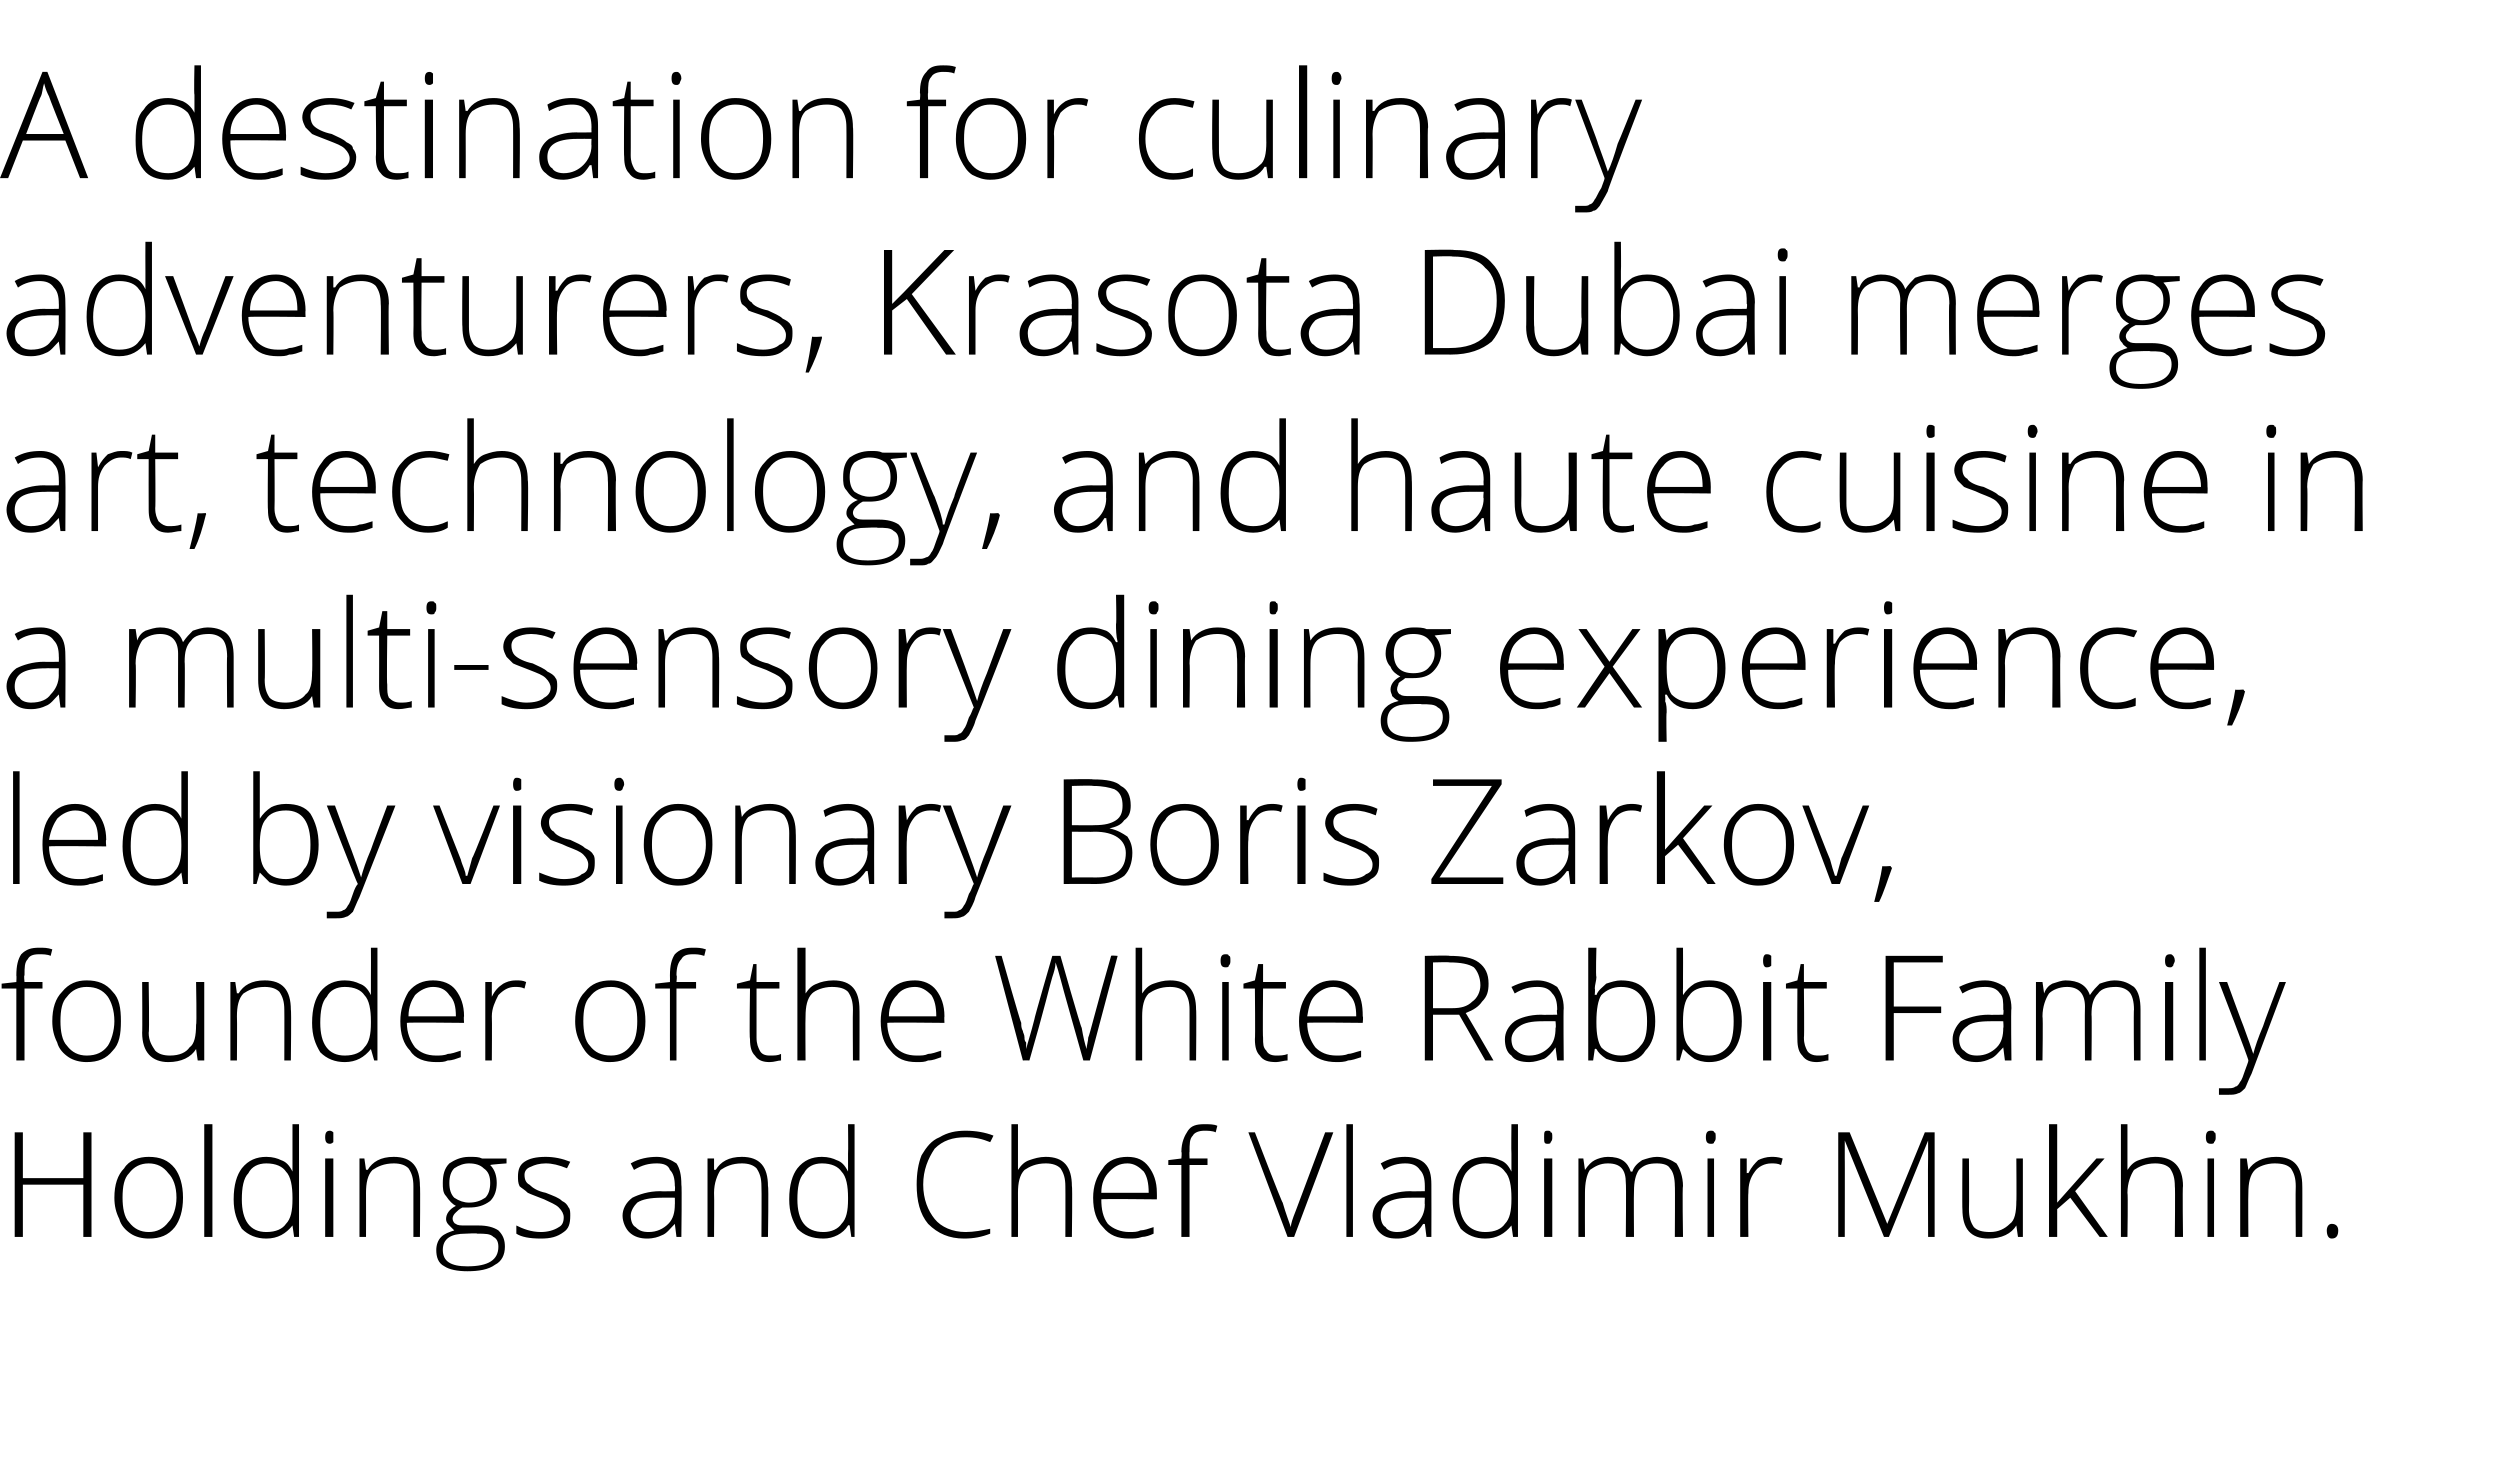 <?xml version="1.0" standalone="no"?>
<!DOCTYPE svg PUBLIC "-//W3C//DTD SVG 1.1//EN" "http://www.w3.org/Graphics/SVG/1.1/DTD/svg11.dtd">
<svg xmlns="http://www.w3.org/2000/svg" version="1.1" width="153px" height="89.2px" viewBox="0 -4 153 89.2" style="top:-4px">
  <desc>A destination for culinary adventurers, Krasota Dubai merges art, technology, and haute cuisine in a multi sensory di...</desc>
  <defs/>
  <g id="Polygon24763">
    <path d="M 5.6 71.7 L 5.1 71.7 L 5.1 68.5 L 1.4 68.5 L 1.4 71.7 L 0.9 71.7 L 0.9 65.3 L 1.4 65.3 L 1.4 68.1 L 5.1 68.1 L 5.1 65.3 L 5.6 65.3 L 5.6 71.7 Z M 11.2 69.3 C 11.2 70.1 11 70.7 10.7 71.1 C 10.3 71.6 9.8 71.8 9.1 71.8 C 8.7 71.8 8.3 71.7 8 71.5 C 7.7 71.3 7.4 71 7.3 70.6 C 7.1 70.2 7 69.8 7 69.3 C 7 68.5 7.2 67.9 7.6 67.5 C 7.9 67 8.5 66.8 9.1 66.8 C 9.8 66.8 10.3 67 10.7 67.5 C 11 67.9 11.2 68.5 11.2 69.3 Z M 7.5 69.3 C 7.5 69.9 7.6 70.5 7.9 70.8 C 8.2 71.2 8.6 71.4 9.1 71.4 C 9.6 71.4 10 71.2 10.3 70.8 C 10.6 70.5 10.8 69.9 10.8 69.3 C 10.8 68.6 10.6 68.1 10.3 67.8 C 10 67.4 9.6 67.2 9.1 67.2 C 8.6 67.2 8.2 67.4 7.9 67.8 C 7.6 68.1 7.5 68.6 7.5 69.3 Z M 13 71.7 L 12.5 71.7 L 12.5 64.8 L 13 64.8 L 13 71.7 Z M 16.3 66.8 C 16.7 66.8 17 66.9 17.2 67 C 17.5 67.1 17.7 67.3 17.9 67.7 C 17.9 67.7 17.9 67.7 17.9 67.7 C 17.9 67.3 17.9 66.9 17.9 66.6 C 17.9 66.57 17.9 64.8 17.9 64.8 L 18.3 64.8 L 18.3 71.7 L 18 71.7 L 17.9 71 C 17.9 71 17.9 70.96 17.9 71 C 17.5 71.5 17 71.8 16.3 71.8 C 15.7 71.8 15.2 71.6 14.8 71.2 C 14.5 70.7 14.3 70.2 14.3 69.4 C 14.3 68.5 14.5 67.9 14.8 67.5 C 15.2 67 15.7 66.8 16.3 66.8 Z M 16.3 67.2 C 15.8 67.2 15.4 67.4 15.2 67.8 C 14.9 68.1 14.8 68.7 14.8 69.4 C 14.8 70.7 15.3 71.4 16.3 71.4 C 16.9 71.4 17.3 71.2 17.5 70.9 C 17.8 70.6 17.9 70.1 17.9 69.4 C 17.9 69.4 17.9 69.3 17.9 69.3 C 17.9 68.6 17.8 68 17.5 67.7 C 17.3 67.4 16.9 67.2 16.3 67.2 Z M 20.4 71.7 L 19.9 71.7 L 19.9 66.9 L 20.4 66.9 L 20.4 71.7 Z M 20.2 66 C 20 66 19.9 65.9 19.9 65.6 C 19.9 65.3 20 65.2 20.2 65.2 C 20.2 65.2 20.3 65.2 20.4 65.3 C 20.4 65.3 20.4 65.4 20.4 65.6 C 20.4 65.7 20.4 65.8 20.4 65.9 C 20.3 66 20.2 66 20.2 66 C 20.2 66 20.2 66 20.2 66 Z M 25.3 71.7 C 25.3 71.7 25.3 68.59 25.3 68.6 C 25.3 68.1 25.2 67.8 25 67.5 C 24.8 67.3 24.5 67.2 24.1 67.2 C 23.5 67.2 23.1 67.4 22.8 67.6 C 22.5 67.9 22.4 68.4 22.4 69 C 22.41 69.05 22.4 71.7 22.4 71.7 L 22 71.7 L 22 66.9 L 22.3 66.9 L 22.4 67.6 C 22.4 67.6 22.45 67.56 22.5 67.6 C 22.8 67.1 23.3 66.8 24.1 66.8 C 25.2 66.8 25.7 67.4 25.7 68.6 C 25.73 68.56 25.7 71.7 25.7 71.7 L 25.3 71.7 Z M 31 66.9 L 31 67.2 C 31 67.2 30.02 67.27 30 67.3 C 30.3 67.6 30.4 68 30.4 68.4 C 30.4 68.8 30.3 69.2 30 69.5 C 29.6 69.8 29.2 69.9 28.7 69.9 C 28.5 69.9 28.4 69.9 28.3 69.9 C 28.1 70 28 70.1 27.9 70.2 C 27.8 70.3 27.7 70.4 27.7 70.6 C 27.7 70.7 27.8 70.9 27.9 70.9 C 28 71 28.2 71 28.5 71 C 28.5 71 29.3 71 29.3 71 C 29.8 71 30.2 71.1 30.5 71.3 C 30.8 71.6 30.9 71.9 30.9 72.3 C 30.9 72.8 30.7 73.2 30.3 73.4 C 29.9 73.7 29.3 73.8 28.6 73.8 C 28 73.8 27.5 73.7 27.2 73.5 C 26.8 73.3 26.7 72.9 26.7 72.5 C 26.7 72.2 26.8 71.9 27 71.7 C 27.2 71.5 27.5 71.4 27.8 71.3 C 27.7 71.2 27.6 71.1 27.5 71 C 27.4 70.9 27.3 70.8 27.3 70.6 C 27.3 70.3 27.5 70 27.9 69.8 C 27.7 69.7 27.5 69.5 27.3 69.2 C 27.1 69 27.1 68.7 27.1 68.4 C 27.1 67.9 27.2 67.5 27.5 67.2 C 27.8 67 28.2 66.8 28.7 66.8 C 29.1 66.8 29.3 66.8 29.5 66.9 C 29.48 66.91 31 66.9 31 66.9 Z M 28.5 71.5 C 27.6 71.5 27.1 71.8 27.1 72.5 C 27.1 73.2 27.6 73.5 28.6 73.5 C 29.9 73.5 30.5 73.1 30.5 72.3 C 30.5 72 30.4 71.8 30.2 71.7 C 30 71.5 29.7 71.5 29.2 71.5 C 29.24 71.46 28.5 71.5 28.5 71.5 C 28.5 71.5 28.45 71.46 28.5 71.5 Z M 27.5 68.4 C 27.5 68.8 27.6 69.1 27.8 69.3 C 28.1 69.5 28.4 69.6 28.7 69.6 C 29.1 69.6 29.4 69.5 29.7 69.3 C 29.9 69.1 30 68.8 30 68.4 C 30 68 29.9 67.7 29.6 67.5 C 29.4 67.3 29.1 67.2 28.7 67.2 C 28.4 67.2 28.1 67.3 27.8 67.5 C 27.6 67.7 27.5 68 27.5 68.4 Z M 34.9 70.4 C 34.9 70.9 34.8 71.2 34.5 71.4 C 34.1 71.7 33.7 71.8 33.1 71.8 C 32.4 71.8 31.9 71.7 31.6 71.5 C 31.6 71.5 31.6 71 31.6 71 C 32 71.2 32.5 71.4 33.1 71.4 C 33.5 71.4 33.9 71.3 34.2 71.1 C 34.4 71 34.5 70.8 34.5 70.5 C 34.5 70.3 34.4 70.1 34.2 69.9 C 34 69.7 33.7 69.6 33.3 69.4 C 32.8 69.2 32.5 69.1 32.3 69 C 32.1 68.8 31.9 68.7 31.8 68.6 C 31.7 68.4 31.7 68.2 31.7 68 C 31.7 67.6 31.8 67.3 32.1 67.1 C 32.4 66.9 32.8 66.8 33.4 66.8 C 33.9 66.8 34.4 66.9 34.9 67.1 C 34.9 67.1 34.7 67.5 34.7 67.5 C 34.2 67.3 33.8 67.2 33.4 67.2 C 33 67.2 32.7 67.3 32.5 67.4 C 32.2 67.5 32.1 67.7 32.1 67.9 C 32.1 68.2 32.2 68.4 32.4 68.5 C 32.6 68.7 32.9 68.9 33.4 69 C 33.9 69.2 34.2 69.3 34.4 69.5 C 34.6 69.6 34.7 69.7 34.8 69.9 C 34.9 70 34.9 70.2 34.9 70.4 Z M 41.4 71.7 L 41.3 70.9 C 41.3 70.9 41.27 70.93 41.3 70.9 C 41 71.2 40.8 71.5 40.5 71.6 C 40.3 71.7 40 71.8 39.6 71.8 C 39.2 71.8 38.8 71.7 38.5 71.4 C 38.3 71.2 38.1 70.8 38.1 70.4 C 38.1 70 38.3 69.6 38.7 69.3 C 39.1 69.1 39.7 68.9 40.4 68.9 C 40.42 68.92 41.3 68.9 41.3 68.9 C 41.3 68.9 41.33 68.58 41.3 68.6 C 41.3 68.1 41.2 67.8 41 67.6 C 40.9 67.3 40.6 67.2 40.2 67.2 C 39.7 67.2 39.3 67.3 38.8 67.6 C 38.8 67.6 38.6 67.2 38.6 67.2 C 39.1 66.9 39.7 66.8 40.2 66.8 C 40.7 66.8 41.1 67 41.4 67.2 C 41.6 67.5 41.7 67.9 41.7 68.5 C 41.74 68.51 41.7 71.7 41.7 71.7 L 41.4 71.7 Z M 39.7 71.4 C 40.2 71.4 40.6 71.2 40.9 70.9 C 41.2 70.6 41.3 70.2 41.3 69.7 C 41.31 69.73 41.3 69.3 41.3 69.3 C 41.3 69.3 40.47 69.29 40.5 69.3 C 39.8 69.3 39.3 69.4 39 69.6 C 38.8 69.8 38.6 70.1 38.6 70.4 C 38.6 70.7 38.7 71 38.9 71.1 C 39.1 71.3 39.3 71.4 39.7 71.4 Z M 46.6 71.7 C 46.6 71.7 46.62 68.59 46.6 68.6 C 46.6 68.1 46.5 67.8 46.3 67.5 C 46.1 67.3 45.8 67.2 45.4 67.2 C 44.8 67.2 44.4 67.4 44.1 67.6 C 43.9 67.9 43.7 68.4 43.7 69 C 43.72 69.05 43.7 71.7 43.7 71.7 L 43.3 71.7 L 43.3 66.9 L 43.7 66.9 L 43.7 67.6 C 43.7 67.6 43.77 67.56 43.8 67.6 C 44.1 67.1 44.6 66.8 45.4 66.8 C 46.5 66.8 47 67.4 47 68.6 C 47.05 68.56 47 71.7 47 71.7 L 46.6 71.7 Z M 50.3 66.8 C 50.7 66.8 51 66.9 51.2 67 C 51.5 67.1 51.7 67.3 51.9 67.7 C 51.9 67.7 51.9 67.7 51.9 67.7 C 51.9 67.3 51.9 66.9 51.9 66.6 C 51.92 66.57 51.9 64.8 51.9 64.8 L 52.3 64.8 L 52.3 71.7 L 52.1 71.7 L 52 71 C 52 71 51.92 70.96 51.9 71 C 51.6 71.5 51 71.8 50.4 71.8 C 49.7 71.8 49.2 71.6 48.8 71.2 C 48.5 70.7 48.3 70.2 48.3 69.4 C 48.3 68.5 48.5 67.9 48.8 67.5 C 49.2 67 49.7 66.8 50.3 66.8 Z M 50.3 67.2 C 49.8 67.2 49.4 67.4 49.2 67.8 C 48.9 68.1 48.8 68.7 48.8 69.4 C 48.8 70.7 49.3 71.4 50.4 71.4 C 50.9 71.4 51.3 71.2 51.5 70.9 C 51.8 70.6 51.9 70.1 51.9 69.4 C 51.9 69.4 51.9 69.3 51.9 69.3 C 51.9 68.6 51.8 68 51.5 67.7 C 51.3 67.4 50.9 67.2 50.3 67.2 Z M 60.6 65.9 C 60.1 65.7 59.7 65.6 59.1 65.6 C 58.3 65.6 57.7 65.8 57.2 66.3 C 56.8 66.9 56.5 67.6 56.5 68.5 C 56.5 69.4 56.8 70.1 57.2 70.6 C 57.6 71.1 58.3 71.4 59.1 71.4 C 59.6 71.4 60.1 71.3 60.6 71.2 C 60.6 71.2 60.6 71.5 60.6 71.5 C 60.1 71.7 59.6 71.8 59 71.8 C 58.1 71.8 57.4 71.5 56.8 70.9 C 56.3 70.3 56.1 69.5 56.1 68.5 C 56.1 67.8 56.2 67.2 56.4 66.7 C 56.7 66.2 57 65.8 57.5 65.6 C 58 65.3 58.5 65.2 59.1 65.2 C 59.7 65.2 60.3 65.3 60.8 65.5 C 60.8 65.52 60.6 65.9 60.6 65.9 C 60.6 65.9 60.62 65.92 60.6 65.9 Z M 65.2 71.7 C 65.2 71.7 65.21 68.59 65.2 68.6 C 65.2 68.1 65.1 67.8 64.9 67.5 C 64.7 67.3 64.4 67.2 64 67.2 C 63.4 67.2 63 67.4 62.7 67.6 C 62.4 67.9 62.3 68.4 62.3 69 C 62.31 69.05 62.3 71.7 62.3 71.7 L 61.9 71.7 L 61.9 64.8 L 62.3 64.8 L 62.3 67 L 62.3 67.6 C 62.3 67.6 62.32 67.63 62.3 67.6 C 62.5 67.3 62.7 67.1 63 67 C 63.3 66.9 63.6 66.8 64 66.8 C 65.1 66.8 65.6 67.4 65.6 68.6 C 65.64 68.56 65.6 71.7 65.6 71.7 L 65.2 71.7 Z M 69.1 71.8 C 68.4 71.8 67.9 71.6 67.5 71.1 C 67.1 70.7 66.9 70.1 66.9 69.3 C 66.9 68.6 67.1 68 67.5 67.5 C 67.8 67 68.4 66.8 69 66.8 C 69.6 66.8 70 67 70.3 67.4 C 70.6 67.8 70.8 68.3 70.8 69 C 70.81 69.01 70.8 69.4 70.8 69.4 C 70.8 69.4 67.37 69.36 67.4 69.4 C 67.4 70 67.5 70.5 67.8 70.9 C 68.1 71.2 68.6 71.4 69.1 71.4 C 69.4 71.4 69.6 71.4 69.8 71.3 C 70 71.3 70.3 71.2 70.6 71.1 C 70.6 71.1 70.6 71.5 70.6 71.5 C 70.4 71.6 70.1 71.7 69.9 71.7 C 69.6 71.8 69.4 71.8 69.1 71.8 Z M 69 67.2 C 68.5 67.2 68.2 67.4 67.9 67.7 C 67.6 68 67.4 68.4 67.4 69 C 67.4 69 70.3 69 70.3 69 C 70.3 68.4 70.2 68 70 67.7 C 69.7 67.4 69.4 67.2 69 67.2 Z M 73.9 67.3 L 72.8 67.3 L 72.8 71.7 L 72.3 71.7 L 72.3 67.3 L 71.5 67.3 L 71.5 67 L 72.3 66.9 C 72.3 66.9 72.34 66.5 72.3 66.5 C 72.3 65.9 72.5 65.5 72.7 65.2 C 72.9 64.9 73.2 64.8 73.7 64.8 C 74 64.8 74.3 64.8 74.5 64.9 C 74.5 64.9 74.4 65.3 74.4 65.3 C 74.2 65.2 73.9 65.2 73.7 65.2 C 73.4 65.2 73.1 65.3 73 65.5 C 72.8 65.7 72.8 66 72.8 66.5 C 72.78 66.47 72.8 66.9 72.8 66.9 L 73.9 66.9 L 73.9 67.3 Z M 81.1 65.3 L 81.6 65.3 L 79.2 71.7 L 78.8 71.7 L 76.4 65.3 L 76.8 65.3 C 76.8 65.3 78.46 69.63 78.5 69.6 C 78.7 70.3 78.9 70.8 79 71.1 C 79 70.9 79.1 70.6 79.3 70.1 C 79.3 70.1 81.1 65.3 81.1 65.3 Z M 82.8 71.7 L 82.4 71.7 L 82.4 64.8 L 82.8 64.8 L 82.8 71.7 Z M 87.3 71.7 L 87.2 70.9 C 87.2 70.9 87.15 70.93 87.1 70.9 C 86.9 71.2 86.7 71.5 86.4 71.6 C 86.2 71.7 85.9 71.8 85.5 71.8 C 85 71.8 84.7 71.7 84.4 71.4 C 84.2 71.2 84 70.8 84 70.4 C 84 70 84.2 69.6 84.6 69.3 C 85 69.1 85.6 68.9 86.3 68.9 C 86.29 68.92 87.2 68.9 87.2 68.9 C 87.2 68.9 87.2 68.58 87.2 68.6 C 87.2 68.1 87.1 67.8 86.9 67.6 C 86.7 67.3 86.4 67.2 86 67.2 C 85.6 67.2 85.1 67.3 84.7 67.6 C 84.7 67.6 84.5 67.2 84.5 67.2 C 85 66.9 85.5 66.8 86 66.8 C 86.6 66.8 87 67 87.2 67.2 C 87.5 67.5 87.6 67.9 87.6 68.5 C 87.61 68.51 87.6 71.7 87.6 71.7 L 87.3 71.7 Z M 85.5 71.4 C 86 71.4 86.4 71.2 86.7 70.9 C 87 70.6 87.2 70.2 87.2 69.7 C 87.18 69.73 87.2 69.3 87.2 69.3 C 87.2 69.3 86.35 69.29 86.3 69.3 C 85.7 69.3 85.2 69.4 84.9 69.6 C 84.6 69.8 84.5 70.1 84.5 70.4 C 84.5 70.7 84.6 71 84.8 71.1 C 84.9 71.3 85.2 71.4 85.5 71.4 Z M 90.9 66.8 C 91.3 66.8 91.6 66.9 91.8 67 C 92.1 67.1 92.3 67.3 92.5 67.7 C 92.5 67.7 92.5 67.7 92.5 67.7 C 92.5 67.3 92.5 66.9 92.5 66.6 C 92.48 66.57 92.5 64.8 92.5 64.8 L 92.9 64.8 L 92.9 71.7 L 92.6 71.7 L 92.5 71 C 92.5 71 92.48 70.96 92.5 71 C 92.1 71.5 91.6 71.8 90.9 71.8 C 90.3 71.8 89.8 71.6 89.4 71.2 C 89.1 70.7 88.9 70.2 88.9 69.4 C 88.9 68.5 89.1 67.9 89.4 67.5 C 89.7 67 90.3 66.8 90.9 66.8 Z M 90.9 67.2 C 90.4 67.2 90 67.4 89.7 67.8 C 89.5 68.1 89.3 68.7 89.3 69.4 C 89.3 70.7 89.9 71.4 90.9 71.4 C 91.5 71.4 91.9 71.2 92.1 70.9 C 92.4 70.6 92.5 70.1 92.5 69.4 C 92.5 69.4 92.5 69.3 92.5 69.3 C 92.5 68.6 92.4 68 92.1 67.7 C 91.9 67.4 91.5 67.2 90.9 67.2 Z M 95 71.7 L 94.5 71.7 L 94.5 66.9 L 95 66.9 L 95 71.7 Z M 94.7 66 C 94.5 66 94.5 65.9 94.5 65.6 C 94.5 65.3 94.5 65.2 94.7 65.2 C 94.8 65.2 94.9 65.2 94.9 65.3 C 95 65.3 95 65.4 95 65.6 C 95 65.7 95 65.8 94.9 65.9 C 94.9 66 94.8 66 94.7 66 C 94.7 66 94.7 66 94.7 66 Z M 102.5 71.7 C 102.5 71.7 102.52 68.55 102.5 68.6 C 102.5 68.1 102.4 67.7 102.2 67.5 C 102.1 67.3 101.8 67.2 101.4 67.2 C 100.9 67.2 100.6 67.3 100.3 67.6 C 100.1 67.9 100 68.3 100 68.9 C 99.98 68.89 100 71.7 100 71.7 L 99.5 71.7 C 99.5 71.7 99.53 68.42 99.5 68.4 C 99.5 67.6 99.2 67.2 98.4 67.2 C 97.9 67.2 97.6 67.4 97.3 67.6 C 97.1 67.9 97 68.4 97 69 C 96.99 69.05 97 71.7 97 71.7 L 96.6 71.7 L 96.6 66.9 L 96.9 66.9 L 97 67.6 C 97 67.6 97.03 67.56 97 67.6 C 97.2 67.3 97.4 67.1 97.6 67 C 97.8 66.9 98.1 66.8 98.4 66.8 C 99.2 66.8 99.6 67.1 99.8 67.7 C 99.8 67.7 99.9 67.7 99.9 67.7 C 100 67.4 100.2 67.2 100.5 67 C 100.8 66.9 101.1 66.8 101.4 66.8 C 101.9 66.8 102.3 67 102.6 67.2 C 102.8 67.5 103 68 103 68.6 C 102.95 68.56 103 71.7 103 71.7 L 102.5 71.7 Z M 104.9 71.7 L 104.5 71.7 L 104.5 66.9 L 104.9 66.9 L 104.9 71.7 Z M 104.7 66 C 104.5 66 104.4 65.9 104.4 65.6 C 104.4 65.3 104.5 65.2 104.7 65.2 C 104.8 65.2 104.9 65.2 104.9 65.3 C 105 65.3 105 65.4 105 65.6 C 105 65.7 105 65.8 104.9 65.9 C 104.9 66 104.8 66 104.7 66 C 104.7 66 104.7 66 104.7 66 Z M 108.4 66.8 C 108.6 66.8 108.8 66.8 109.1 66.9 C 109.1 66.9 109 67.3 109 67.3 C 108.8 67.2 108.6 67.2 108.4 67.2 C 108 67.2 107.6 67.4 107.4 67.7 C 107.1 68.1 107 68.5 107 69 C 106.97 69.05 107 71.7 107 71.7 L 106.5 71.7 L 106.5 66.9 L 106.9 66.9 L 106.9 67.8 C 106.9 67.8 106.98 67.77 107 67.8 C 107.2 67.4 107.4 67.2 107.6 67 C 107.8 66.9 108.1 66.8 108.4 66.8 Z M 115.3 71.7 L 112.9 65.8 C 112.9 65.8 112.88 65.75 112.9 65.8 C 112.9 66.1 112.9 66.5 112.9 66.9 C 112.91 66.87 112.9 71.7 112.9 71.7 L 112.5 71.7 L 112.5 65.3 L 113.2 65.3 L 115.5 70.9 L 115.5 70.9 L 117.8 65.3 L 118.4 65.3 L 118.4 71.7 L 118 71.7 C 118 71.7 117.98 66.82 118 66.8 C 118 66.5 118 66.1 118 65.8 C 118.03 65.76 118 65.8 118 65.8 L 115.6 71.7 L 115.3 71.7 Z M 120.5 66.9 C 120.5 66.9 120.52 70 120.5 70 C 120.5 70.5 120.6 70.8 120.8 71.1 C 121 71.3 121.3 71.4 121.8 71.4 C 122.3 71.4 122.7 71.2 123 70.9 C 123.3 70.7 123.4 70.2 123.4 69.5 C 123.42 69.55 123.4 66.9 123.4 66.9 L 123.8 66.9 L 123.8 71.7 L 123.5 71.7 L 123.4 71 C 123.4 71 123.37 71.03 123.4 71 C 123.1 71.5 122.5 71.8 121.7 71.8 C 120.6 71.8 120.1 71.2 120.1 70 C 120.08 70.03 120.1 66.9 120.1 66.9 L 120.5 66.9 Z M 125.9 69.6 L 128.3 66.9 L 128.8 66.9 L 127 68.9 L 129 71.7 L 128.5 71.7 L 126.7 69.3 L 125.9 70 L 125.9 71.7 L 125.4 71.7 L 125.4 64.8 L 125.9 64.8 L 125.9 68.3 L 125.9 69.6 L 125.9 69.6 Z M 133.1 71.7 C 133.1 71.7 133.13 68.59 133.1 68.6 C 133.1 68.1 133 67.8 132.8 67.5 C 132.6 67.3 132.3 67.2 131.9 67.2 C 131.3 67.2 130.9 67.4 130.6 67.6 C 130.4 67.9 130.2 68.4 130.2 69 C 130.24 69.05 130.2 71.7 130.2 71.7 L 129.8 71.7 L 129.8 64.8 L 130.2 64.8 L 130.2 67 L 130.2 67.6 C 130.2 67.6 130.25 67.63 130.2 67.6 C 130.4 67.3 130.6 67.1 130.9 67 C 131.2 66.9 131.5 66.8 131.9 66.8 C 133 66.8 133.6 67.4 133.6 68.6 C 133.56 68.56 133.6 71.7 133.6 71.7 L 133.1 71.7 Z M 135.5 71.7 L 135.1 71.7 L 135.1 66.9 L 135.5 66.9 L 135.5 71.7 Z M 135.3 66 C 135.1 66 135 65.9 135 65.6 C 135 65.3 135.1 65.2 135.3 65.2 C 135.4 65.2 135.5 65.2 135.5 65.3 C 135.6 65.3 135.6 65.4 135.6 65.6 C 135.6 65.7 135.6 65.8 135.5 65.9 C 135.5 66 135.4 66 135.3 66 C 135.3 66 135.3 66 135.3 66 Z M 140.5 71.7 C 140.5 71.7 140.48 68.59 140.5 68.6 C 140.5 68.1 140.4 67.8 140.2 67.5 C 140 67.3 139.7 67.2 139.2 67.2 C 138.7 67.2 138.2 67.4 138 67.6 C 137.7 67.9 137.6 68.4 137.6 69 C 137.58 69.05 137.6 71.7 137.6 71.7 L 137.1 71.7 L 137.1 66.9 L 137.5 66.9 L 137.6 67.6 C 137.6 67.6 137.62 67.56 137.6 67.6 C 137.9 67.1 138.5 66.8 139.3 66.8 C 140.4 66.8 140.9 67.4 140.9 68.6 C 140.91 68.56 140.9 71.7 140.9 71.7 L 140.5 71.7 Z M 142.7 71.8 C 142.5 71.8 142.4 71.6 142.4 71.3 C 142.4 71.1 142.5 70.9 142.7 70.9 C 143 70.9 143.1 71.1 143.1 71.3 C 143.1 71.6 143 71.8 142.7 71.8 C 142.7 71.8 142.7 71.8 142.7 71.8 Z " stroke="none" fill="#000"/>
  </g>
  <g id="Polygon24762">
    <path d="M 2.6 56.5 L 1.5 56.5 L 1.5 60.9 L 1 60.9 L 1 56.5 L 0.1 56.5 L 0.1 56.2 L 1 56.1 C 1 56.1 1.02 55.7 1 55.7 C 1 55.1 1.1 54.7 1.3 54.4 C 1.6 54.1 1.9 54 2.4 54 C 2.7 54 2.9 54 3.2 54.1 C 3.2 54.1 3.1 54.5 3.1 54.5 C 2.9 54.4 2.6 54.4 2.4 54.4 C 2 54.4 1.8 54.5 1.7 54.7 C 1.5 54.9 1.5 55.2 1.5 55.7 C 1.45 55.67 1.5 56.1 1.5 56.1 L 2.6 56.1 L 2.6 56.5 Z M 7.4 58.5 C 7.4 59.3 7.3 59.9 6.9 60.3 C 6.5 60.8 6 61 5.3 61 C 4.9 61 4.5 60.9 4.2 60.7 C 3.9 60.5 3.6 60.2 3.5 59.8 C 3.3 59.4 3.2 59 3.2 58.5 C 3.2 57.7 3.4 57.1 3.8 56.7 C 4.2 56.2 4.7 56 5.3 56 C 6 56 6.5 56.2 6.9 56.7 C 7.3 57.1 7.4 57.7 7.4 58.5 Z M 3.7 58.5 C 3.7 59.1 3.8 59.7 4.1 60 C 4.4 60.4 4.8 60.6 5.3 60.6 C 5.9 60.6 6.3 60.4 6.6 60 C 6.8 59.7 7 59.1 7 58.5 C 7 57.8 6.8 57.3 6.6 57 C 6.3 56.6 5.9 56.4 5.3 56.4 C 4.8 56.4 4.4 56.6 4.1 57 C 3.8 57.3 3.7 57.8 3.7 58.5 Z M 9.1 56.1 C 9.1 56.1 9.15 59.2 9.1 59.2 C 9.1 59.7 9.3 60 9.5 60.3 C 9.7 60.5 10 60.6 10.4 60.6 C 11 60.6 11.4 60.4 11.6 60.1 C 11.9 59.9 12 59.4 12 58.7 C 12.05 58.75 12 56.1 12 56.1 L 12.5 56.1 L 12.5 60.9 L 12.1 60.9 L 12 60.2 C 12 60.2 12.01 60.23 12 60.2 C 11.7 60.7 11.1 61 10.3 61 C 9.3 61 8.7 60.4 8.7 59.2 C 8.72 59.23 8.7 56.1 8.7 56.1 L 9.1 56.1 Z M 17.4 60.9 C 17.4 60.9 17.41 57.79 17.4 57.8 C 17.4 57.3 17.3 57 17.1 56.7 C 16.9 56.5 16.6 56.4 16.2 56.4 C 15.6 56.4 15.2 56.6 14.9 56.8 C 14.6 57.1 14.5 57.6 14.5 58.2 C 14.52 58.25 14.5 60.9 14.5 60.9 L 14.1 60.9 L 14.1 56.1 L 14.4 56.1 L 14.5 56.8 C 14.5 56.8 14.56 56.76 14.6 56.8 C 14.9 56.3 15.4 56 16.2 56 C 17.3 56 17.8 56.6 17.8 57.8 C 17.84 57.76 17.8 60.9 17.8 60.9 L 17.4 60.9 Z M 21.1 56 C 21.5 56 21.8 56.1 22 56.2 C 22.3 56.3 22.5 56.5 22.7 56.9 C 22.7 56.9 22.7 56.9 22.7 56.9 C 22.7 56.5 22.7 56.1 22.7 55.8 C 22.71 55.77 22.7 54 22.7 54 L 23.1 54 L 23.1 60.9 L 22.9 60.9 L 22.7 60.2 C 22.7 60.2 22.71 60.16 22.7 60.2 C 22.3 60.7 21.8 61 21.1 61 C 20.5 61 20 60.8 19.6 60.4 C 19.3 59.9 19.1 59.4 19.1 58.6 C 19.1 57.7 19.3 57.1 19.6 56.7 C 20 56.2 20.5 56 21.1 56 Z M 21.1 56.4 C 20.6 56.4 20.2 56.6 20 57 C 19.7 57.3 19.6 57.9 19.6 58.6 C 19.6 59.9 20.1 60.6 21.1 60.6 C 21.7 60.6 22.1 60.4 22.3 60.1 C 22.6 59.8 22.7 59.3 22.7 58.6 C 22.7 58.6 22.7 58.5 22.7 58.5 C 22.7 57.8 22.6 57.2 22.3 56.9 C 22.1 56.6 21.7 56.4 21.1 56.4 Z M 26.7 61 C 26 61 25.4 60.8 25.1 60.3 C 24.7 59.9 24.5 59.3 24.5 58.5 C 24.5 57.8 24.7 57.2 25 56.7 C 25.4 56.2 25.9 56 26.5 56 C 27.1 56 27.6 56.2 27.9 56.6 C 28.2 57 28.4 57.5 28.4 58.2 C 28.37 58.21 28.4 58.6 28.4 58.6 C 28.4 58.6 24.93 58.56 24.9 58.6 C 24.9 59.2 25.1 59.7 25.4 60.1 C 25.7 60.4 26.1 60.6 26.7 60.6 C 26.9 60.6 27.2 60.6 27.4 60.5 C 27.6 60.5 27.9 60.4 28.2 60.3 C 28.2 60.3 28.2 60.7 28.2 60.7 C 27.9 60.8 27.7 60.9 27.4 60.9 C 27.2 61 27 61 26.7 61 Z M 26.5 56.4 C 26.1 56.4 25.7 56.6 25.4 56.9 C 25.2 57.2 25 57.6 25 58.2 C 25 58.2 27.9 58.2 27.9 58.2 C 27.9 57.6 27.8 57.2 27.5 56.9 C 27.3 56.6 27 56.4 26.5 56.4 Z M 31.6 56 C 31.8 56 32 56 32.2 56.1 C 32.2 56.1 32.1 56.5 32.1 56.5 C 31.9 56.4 31.7 56.4 31.5 56.4 C 31.1 56.4 30.8 56.6 30.5 56.9 C 30.3 57.3 30.1 57.7 30.1 58.2 C 30.12 58.25 30.1 60.9 30.1 60.9 L 29.7 60.9 L 29.7 56.1 L 30.1 56.1 L 30.1 57 C 30.1 57 30.13 56.97 30.1 57 C 30.3 56.6 30.5 56.4 30.8 56.2 C 31 56.1 31.2 56 31.6 56 Z M 39.5 58.5 C 39.5 59.3 39.3 59.9 38.9 60.3 C 38.5 60.8 38 61 37.3 61 C 36.9 61 36.6 60.9 36.2 60.7 C 35.9 60.5 35.7 60.2 35.5 59.8 C 35.3 59.4 35.2 59 35.2 58.5 C 35.2 57.7 35.4 57.1 35.8 56.7 C 36.2 56.2 36.7 56 37.4 56 C 38 56 38.5 56.2 38.9 56.7 C 39.3 57.1 39.5 57.7 39.5 58.5 Z M 35.7 58.5 C 35.7 59.1 35.8 59.7 36.1 60 C 36.4 60.4 36.8 60.6 37.4 60.6 C 37.9 60.6 38.3 60.4 38.6 60 C 38.9 59.7 39 59.1 39 58.5 C 39 57.8 38.9 57.3 38.6 57 C 38.3 56.6 37.9 56.4 37.4 56.4 C 36.8 56.4 36.4 56.6 36.1 57 C 35.8 57.3 35.7 57.8 35.7 58.5 Z M 42.6 56.5 L 41.4 56.5 L 41.4 60.9 L 41 60.9 L 41 56.5 L 40.1 56.5 L 40.1 56.2 L 41 56.1 C 41 56.1 41.01 55.7 41 55.7 C 41 55.1 41.1 54.7 41.3 54.4 C 41.6 54.1 41.9 54 42.4 54 C 42.7 54 42.9 54 43.2 54.1 C 43.2 54.1 43.1 54.5 43.1 54.5 C 42.8 54.4 42.6 54.4 42.4 54.4 C 42 54.4 41.8 54.5 41.7 54.7 C 41.5 54.9 41.4 55.2 41.4 55.7 C 41.45 55.67 41.4 56.1 41.4 56.1 L 42.6 56.1 L 42.6 56.5 Z M 47.1 60.6 C 47.4 60.6 47.6 60.6 47.8 60.5 C 47.8 60.5 47.8 60.9 47.8 60.9 C 47.6 60.9 47.4 61 47.1 61 C 46.7 61 46.4 60.9 46.2 60.6 C 46 60.4 45.9 60.1 45.9 59.6 C 45.85 59.57 45.9 56.5 45.9 56.5 L 45.1 56.5 L 45.1 56.2 L 45.9 56 L 46.1 55 L 46.3 55 L 46.3 56.1 L 47.7 56.1 L 47.7 56.5 L 46.3 56.5 C 46.3 56.5 46.3 59.51 46.3 59.5 C 46.3 59.9 46.4 60.1 46.5 60.3 C 46.6 60.5 46.8 60.6 47.1 60.6 Z M 52.2 60.9 C 52.2 60.9 52.18 57.79 52.2 57.8 C 52.2 57.3 52.1 57 51.9 56.7 C 51.7 56.5 51.4 56.4 50.9 56.4 C 50.4 56.4 49.9 56.6 49.7 56.8 C 49.4 57.1 49.3 57.6 49.3 58.2 C 49.28 58.25 49.3 60.9 49.3 60.9 L 48.8 60.9 L 48.8 54 L 49.3 54 L 49.3 56.2 L 49.3 56.8 C 49.3 56.8 49.29 56.83 49.3 56.8 C 49.5 56.5 49.7 56.3 50 56.2 C 50.2 56.1 50.6 56 51 56 C 52.1 56 52.6 56.6 52.6 57.8 C 52.61 57.76 52.6 60.9 52.6 60.9 L 52.2 60.9 Z M 56.1 61 C 55.4 61 54.9 60.8 54.5 60.3 C 54.1 59.9 53.9 59.3 53.9 58.5 C 53.9 57.8 54.1 57.2 54.4 56.7 C 54.8 56.2 55.3 56 56 56 C 56.5 56 57 56.2 57.3 56.6 C 57.6 57 57.8 57.5 57.8 58.2 C 57.78 58.21 57.8 58.6 57.8 58.6 C 57.8 58.6 54.34 58.56 54.3 58.6 C 54.3 59.2 54.5 59.7 54.8 60.1 C 55.1 60.4 55.5 60.6 56.1 60.6 C 56.4 60.6 56.6 60.6 56.8 60.5 C 57 60.5 57.3 60.4 57.6 60.3 C 57.6 60.3 57.6 60.7 57.6 60.7 C 57.3 60.8 57.1 60.9 56.8 60.9 C 56.6 61 56.4 61 56.1 61 Z M 56 56.4 C 55.5 56.4 55.1 56.6 54.9 56.9 C 54.6 57.2 54.4 57.6 54.4 58.2 C 54.4 58.2 57.3 58.2 57.3 58.2 C 57.3 57.6 57.2 57.2 57 56.9 C 56.7 56.6 56.4 56.4 56 56.4 Z M 66.7 60.9 L 66.3 60.9 C 66.3 60.9 64.89 55.93 64.9 55.9 C 64.8 55.5 64.7 55.2 64.6 54.9 C 64.6 55.2 64.5 55.5 64.4 55.8 C 64.3 56.1 63.9 57.8 63 60.9 C 63 60.89 62.6 60.9 62.6 60.9 L 60.9 54.5 L 61.3 54.5 C 61.3 54.5 62.46 58.6 62.5 58.6 C 62.5 58.8 62.5 58.9 62.6 59.1 C 62.6 59.2 62.7 59.3 62.7 59.5 C 62.7 59.6 62.7 59.7 62.8 59.8 C 62.8 59.9 62.8 60.1 62.8 60.2 C 62.9 59.8 63.1 59.2 63.3 58.4 C 63.28 58.36 64.4 54.5 64.4 54.5 L 64.9 54.5 C 64.9 54.5 66.16 58.94 66.2 58.9 C 66.3 59.5 66.4 59.9 66.5 60.2 C 66.5 60 66.6 59.7 66.6 59.5 C 66.7 59.3 67.1 57.6 68 54.5 C 67.99 54.46 68.4 54.5 68.4 54.5 L 66.7 60.9 Z M 72.8 60.9 C 72.8 60.9 72.8 57.79 72.8 57.8 C 72.8 57.3 72.7 57 72.5 56.7 C 72.3 56.5 72 56.4 71.6 56.4 C 71 56.4 70.6 56.6 70.3 56.8 C 70 57.1 69.9 57.6 69.9 58.2 C 69.9 58.25 69.9 60.9 69.9 60.9 L 69.5 60.9 L 69.5 54 L 69.9 54 L 69.9 56.2 L 69.9 56.8 C 69.9 56.8 69.91 56.83 69.9 56.8 C 70.1 56.5 70.3 56.3 70.6 56.2 C 70.9 56.1 71.2 56 71.6 56 C 72.7 56 73.2 56.6 73.2 57.8 C 73.23 57.76 73.2 60.9 73.2 60.9 L 72.8 60.9 Z M 75.2 60.9 L 74.8 60.9 L 74.8 56.1 L 75.2 56.1 L 75.2 60.9 Z M 75 55.2 C 74.8 55.2 74.7 55.1 74.7 54.8 C 74.7 54.5 74.8 54.4 75 54.4 C 75.1 54.4 75.2 54.4 75.2 54.5 C 75.3 54.5 75.3 54.6 75.3 54.8 C 75.3 54.9 75.3 55 75.2 55.1 C 75.2 55.2 75.1 55.2 75 55.2 C 75 55.2 75 55.2 75 55.2 Z M 78.1 60.6 C 78.3 60.6 78.6 60.6 78.8 60.5 C 78.8 60.5 78.8 60.9 78.8 60.9 C 78.6 60.9 78.3 61 78.1 61 C 77.6 61 77.3 60.9 77.1 60.6 C 76.9 60.4 76.8 60.1 76.8 59.6 C 76.83 59.57 76.8 56.5 76.8 56.5 L 76.1 56.5 L 76.1 56.2 L 76.8 56 L 77 55 L 77.3 55 L 77.3 56.1 L 78.7 56.1 L 78.7 56.5 L 77.3 56.5 C 77.3 56.5 77.27 59.51 77.3 59.5 C 77.3 59.9 77.3 60.1 77.5 60.3 C 77.6 60.5 77.8 60.6 78.1 60.6 Z M 81.8 61 C 81.1 61 80.5 60.8 80.1 60.3 C 79.7 59.9 79.5 59.3 79.5 58.5 C 79.5 57.8 79.7 57.2 80.1 56.7 C 80.5 56.2 81 56 81.6 56 C 82.2 56 82.6 56.2 83 56.6 C 83.3 57 83.4 57.5 83.4 58.2 C 83.44 58.21 83.4 58.6 83.4 58.6 C 83.4 58.6 80 58.56 80 58.6 C 80 59.2 80.2 59.7 80.5 60.1 C 80.8 60.4 81.2 60.6 81.8 60.6 C 82 60.6 82.3 60.6 82.5 60.5 C 82.7 60.5 82.9 60.4 83.3 60.3 C 83.3 60.3 83.3 60.7 83.3 60.7 C 83 60.8 82.7 60.9 82.5 60.9 C 82.3 61 82 61 81.8 61 Z M 81.6 56.4 C 81.2 56.4 80.8 56.6 80.5 56.9 C 80.2 57.2 80.1 57.6 80 58.2 C 80 58.2 83 58.2 83 58.2 C 83 57.6 82.9 57.2 82.6 56.9 C 82.4 56.6 82 56.4 81.6 56.4 Z M 87.7 58.1 L 87.7 60.9 L 87.2 60.9 L 87.2 54.5 C 87.2 54.5 88.74 54.46 88.7 54.5 C 89.5 54.5 90.1 54.6 90.5 54.9 C 90.9 55.2 91.1 55.6 91.1 56.2 C 91.1 56.7 91 57 90.7 57.3 C 90.5 57.6 90.2 57.8 89.7 58 C 89.7 57.96 91.4 60.9 91.4 60.9 L 90.9 60.9 L 89.3 58.1 L 87.7 58.1 Z M 87.7 57.7 C 87.7 57.7 88.88 57.7 88.9 57.7 C 89.4 57.7 89.8 57.6 90.1 57.3 C 90.4 57.1 90.6 56.7 90.6 56.3 C 90.6 55.8 90.4 55.4 90.2 55.2 C 89.9 55 89.4 54.9 88.7 54.9 C 88.72 54.87 87.7 54.9 87.7 54.9 L 87.7 57.7 Z M 95.3 60.9 L 95.2 60.1 C 95.2 60.1 95.2 60.13 95.2 60.1 C 95 60.4 94.7 60.7 94.5 60.8 C 94.2 60.9 93.9 61 93.6 61 C 93.1 61 92.7 60.9 92.5 60.6 C 92.2 60.4 92.1 60 92.1 59.6 C 92.1 59.2 92.3 58.8 92.7 58.5 C 93 58.3 93.6 58.1 94.3 58.1 C 94.35 58.12 95.3 58.1 95.3 58.1 C 95.3 58.1 95.26 57.78 95.3 57.8 C 95.3 57.3 95.2 57 95 56.8 C 94.8 56.5 94.5 56.4 94.1 56.4 C 93.6 56.4 93.2 56.5 92.7 56.8 C 92.7 56.8 92.5 56.4 92.5 56.4 C 93.1 56.1 93.6 56 94.1 56 C 94.6 56 95 56.2 95.3 56.4 C 95.5 56.7 95.7 57.1 95.7 57.7 C 95.67 57.71 95.7 60.9 95.7 60.9 L 95.3 60.9 Z M 93.6 60.6 C 94.1 60.6 94.5 60.4 94.8 60.1 C 95.1 59.8 95.2 59.4 95.2 58.9 C 95.24 58.93 95.2 58.5 95.2 58.5 C 95.2 58.5 94.4 58.49 94.4 58.5 C 93.7 58.5 93.3 58.6 93 58.8 C 92.7 59 92.5 59.3 92.5 59.6 C 92.5 59.9 92.6 60.2 92.8 60.3 C 93 60.5 93.3 60.6 93.6 60.6 Z M 99.2 56 C 99.9 56 100.4 56.2 100.7 56.6 C 101.1 57.1 101.3 57.7 101.3 58.5 C 101.3 59.3 101.1 59.9 100.7 60.3 C 100.4 60.8 99.9 61 99.2 61 C 98.9 61 98.6 60.9 98.3 60.8 C 98 60.6 97.8 60.4 97.7 60.2 C 97.65 60.17 97.6 60.2 97.6 60.2 L 97.5 60.9 L 97.2 60.9 L 97.2 54 L 97.7 54 C 97.7 54 97.65 55.77 97.7 55.8 C 97.7 56 97.6 56.3 97.6 56.5 C 97.63 56.48 97.6 56.9 97.6 56.9 C 97.6 56.9 97.65 56.85 97.7 56.9 C 97.8 56.6 98.1 56.4 98.3 56.2 C 98.6 56.1 98.9 56 99.2 56 Z M 100.8 58.5 C 100.8 57.1 100.3 56.4 99.2 56.4 C 98.7 56.4 98.3 56.6 98 56.9 C 97.8 57.2 97.7 57.8 97.7 58.5 C 97.7 58.5 97.7 58.6 97.7 58.6 C 97.7 59.3 97.8 59.8 98 60.1 C 98.3 60.4 98.7 60.6 99.2 60.6 C 99.7 60.6 100.1 60.4 100.4 60 C 100.7 59.7 100.8 59.2 100.8 58.5 C 100.8 58.5 100.8 58.5 100.8 58.5 Z M 104.6 56 C 105.3 56 105.8 56.2 106.1 56.6 C 106.4 57.1 106.6 57.7 106.6 58.5 C 106.6 59.3 106.4 59.9 106.1 60.3 C 105.7 60.8 105.2 61 104.6 61 C 104.2 61 103.9 60.9 103.7 60.8 C 103.4 60.6 103.2 60.4 103 60.2 C 103.01 60.17 103 60.2 103 60.2 L 102.8 60.9 L 102.6 60.9 L 102.6 54 L 103 54 C 103 54 103.01 55.77 103 55.8 C 103 56 103 56.3 103 56.5 C 102.99 56.48 103 56.9 103 56.9 C 103 56.9 103.01 56.85 103 56.9 C 103.2 56.6 103.4 56.4 103.7 56.2 C 103.9 56.1 104.2 56 104.6 56 Z M 106.1 58.5 C 106.1 57.1 105.6 56.4 104.6 56.4 C 104 56.4 103.6 56.6 103.4 56.9 C 103.1 57.2 103 57.8 103 58.5 C 103 58.5 103 58.6 103 58.6 C 103 59.3 103.1 59.8 103.4 60.1 C 103.6 60.4 104 60.6 104.6 60.6 C 105.1 60.6 105.5 60.4 105.8 60 C 106 59.7 106.1 59.2 106.1 58.5 C 106.1 58.5 106.1 58.5 106.1 58.5 Z M 108.4 60.9 L 107.9 60.9 L 107.9 56.1 L 108.4 56.1 L 108.4 60.9 Z M 108.1 55.2 C 108 55.2 107.9 55.1 107.9 54.8 C 107.9 54.5 108 54.4 108.1 54.4 C 108.2 54.4 108.3 54.4 108.4 54.5 C 108.4 54.5 108.4 54.6 108.4 54.8 C 108.4 54.9 108.4 55 108.4 55.1 C 108.3 55.2 108.2 55.2 108.1 55.2 C 108.1 55.2 108.1 55.2 108.1 55.2 Z M 111.2 60.6 C 111.5 60.6 111.7 60.6 111.9 60.5 C 111.9 60.5 111.9 60.9 111.9 60.9 C 111.7 60.9 111.5 61 111.2 61 C 110.8 61 110.5 60.9 110.3 60.6 C 110.1 60.4 110 60.1 110 59.6 C 109.98 59.57 110 56.5 110 56.5 L 109.3 56.5 L 109.3 56.2 L 110 56 L 110.2 55 L 110.4 55 L 110.4 56.1 L 111.8 56.1 L 111.8 56.5 L 110.4 56.5 C 110.4 56.5 110.43 59.51 110.4 59.5 C 110.4 59.9 110.5 60.1 110.6 60.3 C 110.7 60.5 111 60.6 111.2 60.6 Z M 115.9 60.9 L 115.4 60.9 L 115.4 54.5 L 118.9 54.5 L 118.9 54.9 L 115.9 54.9 L 115.9 57.6 L 118.8 57.6 L 118.8 58 L 115.9 58 L 115.9 60.9 Z M 122.7 60.9 L 122.6 60.1 C 122.6 60.1 122.59 60.13 122.6 60.1 C 122.3 60.4 122.1 60.7 121.8 60.8 C 121.6 60.9 121.3 61 121 61 C 120.5 61 120.1 60.9 119.9 60.6 C 119.6 60.4 119.5 60 119.5 59.6 C 119.5 59.2 119.7 58.8 120 58.5 C 120.4 58.3 121 58.1 121.7 58.1 C 121.73 58.12 122.6 58.1 122.6 58.1 C 122.6 58.1 122.64 57.78 122.6 57.8 C 122.6 57.3 122.6 57 122.4 56.8 C 122.2 56.5 121.9 56.4 121.5 56.4 C 121 56.4 120.6 56.5 120.1 56.8 C 120.1 56.8 119.9 56.4 119.9 56.4 C 120.5 56.1 121 56 121.5 56 C 122 56 122.4 56.2 122.7 56.4 C 122.9 56.7 123.1 57.1 123.1 57.7 C 123.06 57.71 123.1 60.9 123.1 60.9 L 122.7 60.9 Z M 121 60.6 C 121.5 60.6 121.9 60.4 122.2 60.1 C 122.5 59.8 122.6 59.4 122.6 58.9 C 122.63 58.93 122.6 58.5 122.6 58.5 C 122.6 58.5 121.79 58.49 121.8 58.5 C 121.1 58.5 120.6 58.6 120.4 58.8 C 120.1 59 119.9 59.3 119.9 59.6 C 119.9 59.9 120 60.2 120.2 60.3 C 120.4 60.5 120.6 60.6 121 60.6 Z M 130.6 60.9 C 130.6 60.9 130.57 57.75 130.6 57.8 C 130.6 57.3 130.5 56.9 130.3 56.7 C 130.1 56.5 129.8 56.4 129.5 56.4 C 129 56.4 128.6 56.5 128.4 56.8 C 128.1 57.1 128 57.5 128 58.1 C 128.03 58.09 128 60.9 128 60.9 L 127.6 60.9 C 127.6 60.9 127.58 57.62 127.6 57.6 C 127.6 56.8 127.2 56.4 126.5 56.4 C 126 56.4 125.6 56.6 125.4 56.8 C 125.2 57.1 125 57.6 125 58.2 C 125.04 58.25 125 60.9 125 60.9 L 124.6 60.9 L 124.6 56.1 L 125 56.1 L 125.1 56.8 C 125.1 56.8 125.08 56.76 125.1 56.8 C 125.2 56.5 125.4 56.3 125.6 56.2 C 125.9 56.1 126.2 56 126.4 56 C 127.2 56 127.7 56.3 127.9 56.9 C 127.9 56.9 127.9 56.9 127.9 56.9 C 128.1 56.6 128.3 56.4 128.5 56.2 C 128.8 56.1 129.1 56 129.4 56 C 130 56 130.3 56.2 130.6 56.4 C 130.9 56.7 131 57.2 131 57.8 C 131 57.76 131 60.9 131 60.9 L 130.6 60.9 Z M 133 60.9 L 132.5 60.9 L 132.5 56.1 L 133 56.1 L 133 60.9 Z M 132.8 55.2 C 132.6 55.2 132.5 55.1 132.5 54.8 C 132.5 54.5 132.6 54.4 132.8 54.4 C 132.9 54.4 132.9 54.4 133 54.5 C 133 54.5 133.1 54.6 133.1 54.8 C 133.1 54.9 133 55 133 55.1 C 132.9 55.2 132.9 55.2 132.8 55.2 C 132.8 55.2 132.8 55.2 132.8 55.2 Z M 135 60.9 L 134.6 60.9 L 134.6 54 L 135 54 L 135 60.9 Z M 135.8 56.1 L 136.3 56.1 C 136.3 56.1 137.28 58.79 137.3 58.8 C 137.6 59.6 137.8 60.2 137.9 60.5 C 137.9 60.5 137.9 60.5 137.9 60.5 C 138 60.1 138.2 59.5 138.5 58.8 C 138.49 58.76 139.5 56.1 139.5 56.1 L 139.9 56.1 C 139.9 56.1 137.81 61.66 137.8 61.7 C 137.6 62.1 137.5 62.4 137.4 62.6 C 137.3 62.7 137.1 62.9 137 62.9 C 136.8 63 136.6 63 136.4 63 C 136.2 63 136 63 135.8 63 C 135.8 63 135.8 62.6 135.8 62.6 C 136 62.6 136.2 62.6 136.4 62.6 C 136.5 62.6 136.7 62.6 136.8 62.5 C 136.9 62.5 137 62.4 137.1 62.2 C 137.2 62.1 137.3 61.8 137.4 61.5 C 137.5 61.2 137.6 61 137.6 60.9 C 137.65 60.89 135.8 56.1 135.8 56.1 Z " stroke="none" fill="#000"/>
  </g>
  <g id="Polygon24761">
    <path d="M 1.2 50.1 L 0.8 50.1 L 0.8 43.2 L 1.2 43.2 L 1.2 50.1 Z M 4.8 50.2 C 4.1 50.2 3.5 50 3.1 49.5 C 2.8 49.1 2.6 48.5 2.6 47.7 C 2.6 47 2.7 46.4 3.1 45.9 C 3.5 45.4 4 45.2 4.6 45.2 C 5.2 45.2 5.6 45.4 6 45.8 C 6.3 46.2 6.5 46.7 6.5 47.4 C 6.46 47.41 6.5 47.8 6.5 47.8 C 6.5 47.8 3.01 47.76 3 47.8 C 3 48.4 3.2 48.9 3.5 49.3 C 3.8 49.6 4.2 49.8 4.8 49.8 C 5 49.8 5.3 49.8 5.5 49.7 C 5.7 49.7 6 49.6 6.3 49.5 C 6.3 49.5 6.3 49.9 6.3 49.9 C 6 50 5.7 50.1 5.5 50.1 C 5.3 50.2 5 50.2 4.8 50.2 Z M 4.6 45.6 C 4.2 45.6 3.8 45.8 3.5 46.1 C 3.3 46.4 3.1 46.8 3 47.4 C 3 47.4 6 47.4 6 47.4 C 6 46.8 5.9 46.4 5.6 46.1 C 5.4 45.8 5.1 45.6 4.6 45.6 Z M 9.5 45.2 C 9.9 45.2 10.2 45.3 10.4 45.4 C 10.7 45.5 10.9 45.7 11.1 46.1 C 11.1 46.1 11.1 46.1 11.1 46.1 C 11.1 45.7 11.1 45.3 11.1 45 C 11.1 44.97 11.1 43.2 11.1 43.2 L 11.5 43.2 L 11.5 50.1 L 11.2 50.1 L 11.1 49.4 C 11.1 49.4 11.1 49.36 11.1 49.4 C 10.7 49.9 10.2 50.2 9.5 50.2 C 8.9 50.2 8.4 50 8 49.6 C 7.7 49.1 7.5 48.6 7.5 47.8 C 7.5 46.9 7.7 46.3 8 45.9 C 8.4 45.4 8.9 45.2 9.5 45.2 Z M 9.5 45.6 C 9 45.6 8.6 45.8 8.3 46.2 C 8.1 46.5 8 47.1 8 47.8 C 8 49.1 8.5 49.8 9.5 49.8 C 10.1 49.8 10.5 49.6 10.7 49.3 C 11 49 11.1 48.5 11.1 47.8 C 11.1 47.8 11.1 47.7 11.1 47.7 C 11.1 47 11 46.4 10.7 46.1 C 10.5 45.8 10.1 45.6 9.5 45.6 Z M 17.5 45.2 C 18.2 45.2 18.7 45.4 19 45.8 C 19.3 46.3 19.5 46.9 19.5 47.7 C 19.5 48.5 19.3 49.1 19 49.5 C 18.6 50 18.1 50.2 17.5 50.2 C 17.1 50.2 16.8 50.1 16.5 50 C 16.3 49.8 16.1 49.6 15.9 49.4 C 15.9 49.37 15.9 49.4 15.9 49.4 L 15.7 50.1 L 15.5 50.1 L 15.5 43.2 L 15.9 43.2 C 15.9 43.2 15.9 44.97 15.9 45 C 15.9 45.2 15.9 45.5 15.9 45.7 C 15.89 45.68 15.9 46.1 15.9 46.1 C 15.9 46.1 15.9 46.05 15.9 46.1 C 16.1 45.8 16.3 45.6 16.6 45.4 C 16.8 45.3 17.1 45.2 17.5 45.2 Z M 19 47.7 C 19 46.3 18.5 45.6 17.5 45.6 C 16.9 45.6 16.5 45.8 16.3 46.1 C 16 46.4 15.9 47 15.9 47.7 C 15.9 47.7 15.9 47.8 15.9 47.8 C 15.9 48.5 16 49 16.3 49.3 C 16.5 49.6 16.9 49.8 17.5 49.8 C 18 49.8 18.4 49.6 18.6 49.2 C 18.9 48.9 19 48.4 19 47.7 C 19 47.7 19 47.7 19 47.7 Z M 20 45.3 L 20.5 45.3 C 20.5 45.3 21.48 47.99 21.5 48 C 21.8 48.8 22 49.4 22.1 49.7 C 22.1 49.7 22.1 49.7 22.1 49.7 C 22.2 49.3 22.4 48.7 22.7 48 C 22.7 47.96 23.7 45.3 23.7 45.3 L 24.2 45.3 C 24.2 45.3 22.02 50.86 22 50.9 C 21.8 51.3 21.7 51.6 21.6 51.8 C 21.5 51.9 21.3 52.1 21.2 52.1 C 21 52.2 20.8 52.2 20.6 52.2 C 20.4 52.2 20.2 52.2 20 52.2 C 20 52.2 20 51.8 20 51.8 C 20.2 51.8 20.4 51.8 20.6 51.8 C 20.7 51.8 20.9 51.8 21 51.7 C 21.1 51.7 21.2 51.6 21.3 51.4 C 21.4 51.3 21.5 51 21.6 50.7 C 21.7 50.4 21.8 50.2 21.9 50.1 C 21.85 50.09 20 45.3 20 45.3 Z M 28.3 50.1 L 26.5 45.3 L 26.9 45.3 C 26.9 45.3 28.18 48.56 28.2 48.6 C 28.3 49 28.5 49.3 28.5 49.6 C 28.5 49.6 28.6 49.6 28.6 49.6 C 28.7 49.2 28.8 48.9 28.9 48.5 C 28.94 48.55 30.2 45.3 30.2 45.3 L 30.6 45.3 L 28.8 50.1 L 28.3 50.1 Z M 31.9 50.1 L 31.4 50.1 L 31.4 45.3 L 31.9 45.3 L 31.9 50.1 Z M 31.6 44.4 C 31.5 44.4 31.4 44.3 31.4 44 C 31.4 43.7 31.5 43.6 31.6 43.6 C 31.7 43.6 31.8 43.6 31.9 43.7 C 31.9 43.7 31.9 43.8 31.9 44 C 31.9 44.1 31.9 44.2 31.9 44.3 C 31.8 44.4 31.7 44.4 31.6 44.4 C 31.6 44.4 31.6 44.4 31.6 44.4 Z M 36.4 48.8 C 36.4 49.3 36.3 49.6 35.9 49.8 C 35.6 50.1 35.1 50.2 34.5 50.2 C 33.9 50.2 33.4 50.1 33 49.9 C 33 49.9 33 49.4 33 49.4 C 33.5 49.6 34 49.8 34.5 49.8 C 35 49.8 35.4 49.7 35.6 49.5 C 35.9 49.4 36 49.2 36 48.9 C 36 48.7 35.9 48.5 35.7 48.3 C 35.5 48.1 35.2 48 34.7 47.8 C 34.3 47.6 33.9 47.5 33.7 47.4 C 33.5 47.2 33.4 47.1 33.3 47 C 33.2 46.8 33.1 46.6 33.1 46.4 C 33.1 46 33.3 45.7 33.6 45.5 C 33.9 45.3 34.3 45.2 34.9 45.2 C 35.4 45.2 35.9 45.3 36.3 45.5 C 36.3 45.5 36.2 45.9 36.2 45.9 C 35.7 45.7 35.3 45.6 34.9 45.6 C 34.5 45.6 34.2 45.7 33.9 45.8 C 33.7 45.9 33.6 46.1 33.6 46.3 C 33.6 46.6 33.7 46.8 33.9 46.9 C 34 47.1 34.4 47.3 34.9 47.4 C 35.3 47.6 35.6 47.7 35.8 47.9 C 36 48 36.2 48.1 36.3 48.3 C 36.4 48.4 36.4 48.6 36.4 48.8 Z M 38.1 50.1 L 37.7 50.1 L 37.7 45.3 L 38.1 45.3 L 38.1 50.1 Z M 37.9 44.4 C 37.7 44.4 37.6 44.3 37.6 44 C 37.6 43.7 37.7 43.6 37.9 43.6 C 38 43.6 38 43.6 38.1 43.7 C 38.1 43.7 38.2 43.8 38.2 44 C 38.2 44.1 38.1 44.2 38.1 44.3 C 38 44.4 38 44.4 37.9 44.4 C 37.9 44.4 37.9 44.4 37.9 44.4 Z M 43.6 47.7 C 43.6 48.5 43.4 49.1 43.1 49.5 C 42.7 50 42.2 50.2 41.5 50.2 C 41.1 50.2 40.7 50.1 40.4 49.9 C 40.1 49.7 39.8 49.4 39.7 49 C 39.5 48.6 39.4 48.2 39.4 47.7 C 39.4 46.9 39.6 46.3 40 45.9 C 40.4 45.4 40.9 45.2 41.5 45.2 C 42.2 45.2 42.7 45.4 43.1 45.9 C 43.5 46.3 43.6 46.9 43.6 47.7 Z M 39.9 47.7 C 39.9 48.3 40 48.9 40.3 49.2 C 40.6 49.6 41 49.8 41.5 49.8 C 42.1 49.8 42.5 49.6 42.7 49.2 C 43 48.9 43.2 48.3 43.2 47.7 C 43.2 47 43 46.5 42.7 46.2 C 42.5 45.8 42 45.6 41.5 45.6 C 41 45.6 40.6 45.8 40.3 46.2 C 40 46.5 39.9 47 39.9 47.7 Z M 48.3 50.1 C 48.3 50.1 48.29 46.99 48.3 47 C 48.3 46.5 48.2 46.2 48 45.9 C 47.8 45.7 47.5 45.6 47 45.6 C 46.5 45.6 46.1 45.8 45.8 46 C 45.5 46.3 45.4 46.8 45.4 47.4 C 45.4 47.45 45.4 50.1 45.4 50.1 L 45 50.1 L 45 45.3 L 45.3 45.3 L 45.4 46 C 45.4 46 45.44 45.96 45.4 46 C 45.7 45.5 46.3 45.2 47.1 45.2 C 48.2 45.2 48.7 45.8 48.7 47 C 48.72 46.96 48.7 50.1 48.7 50.1 L 48.3 50.1 Z M 53.2 50.1 L 53.1 49.3 C 53.1 49.3 53.02 49.33 53 49.3 C 52.8 49.6 52.5 49.9 52.3 50 C 52 50.1 51.7 50.2 51.4 50.2 C 50.9 50.2 50.6 50.1 50.3 49.8 C 50 49.6 49.9 49.2 49.9 48.8 C 49.9 48.4 50.1 48 50.5 47.7 C 50.9 47.5 51.4 47.3 52.2 47.3 C 52.17 47.32 53.1 47.3 53.1 47.3 C 53.1 47.3 53.08 46.98 53.1 47 C 53.1 46.5 53 46.2 52.8 46 C 52.6 45.7 52.3 45.6 51.9 45.6 C 51.5 45.6 51 45.7 50.5 46 C 50.5 46 50.4 45.6 50.4 45.6 C 50.9 45.3 51.4 45.2 51.9 45.2 C 52.5 45.2 52.8 45.4 53.1 45.6 C 53.4 45.9 53.5 46.3 53.5 46.9 C 53.49 46.91 53.5 50.1 53.5 50.1 L 53.2 50.1 Z M 51.4 49.8 C 51.9 49.8 52.3 49.6 52.6 49.3 C 52.9 49 53.1 48.6 53.1 48.1 C 53.06 48.13 53.1 47.7 53.1 47.7 C 53.1 47.7 52.22 47.69 52.2 47.7 C 51.6 47.7 51.1 47.8 50.8 48 C 50.5 48.2 50.4 48.5 50.4 48.8 C 50.4 49.1 50.5 49.4 50.6 49.5 C 50.8 49.7 51.1 49.8 51.4 49.8 Z M 56.9 45.2 C 57.1 45.2 57.3 45.2 57.6 45.3 C 57.6 45.3 57.5 45.7 57.5 45.7 C 57.3 45.6 57.1 45.6 56.9 45.6 C 56.5 45.6 56.1 45.8 55.9 46.1 C 55.6 46.5 55.5 46.9 55.5 47.4 C 55.47 47.45 55.5 50.1 55.5 50.1 L 55 50.1 L 55 45.3 L 55.4 45.3 L 55.5 46.2 C 55.5 46.2 55.48 46.17 55.5 46.2 C 55.7 45.8 55.9 45.6 56.1 45.4 C 56.3 45.3 56.6 45.2 56.9 45.2 Z M 57.7 45.3 L 58.2 45.3 C 58.2 45.3 59.2 47.99 59.2 48 C 59.5 48.8 59.7 49.4 59.8 49.7 C 59.8 49.7 59.8 49.7 59.8 49.7 C 59.9 49.3 60.1 48.7 60.4 48 C 60.41 47.96 61.4 45.3 61.4 45.3 L 61.9 45.3 C 61.9 45.3 59.73 50.86 59.7 50.9 C 59.6 51.3 59.4 51.6 59.3 51.8 C 59.2 51.9 59 52.1 58.9 52.1 C 58.7 52.2 58.5 52.2 58.3 52.2 C 58.1 52.2 58 52.2 57.8 52.2 C 57.8 52.2 57.8 51.8 57.8 51.8 C 57.9 51.8 58.1 51.8 58.3 51.8 C 58.5 51.8 58.6 51.8 58.7 51.7 C 58.8 51.7 58.9 51.6 59 51.4 C 59.1 51.3 59.2 51 59.3 50.7 C 59.5 50.4 59.5 50.2 59.6 50.1 C 59.57 50.09 57.7 45.3 57.7 45.3 Z M 65.1 43.7 C 65.1 43.7 66.88 43.66 66.9 43.7 C 67.7 43.7 68.3 43.8 68.6 44.1 C 69 44.3 69.2 44.7 69.2 45.3 C 69.2 45.7 69.1 46 68.8 46.2 C 68.6 46.5 68.3 46.6 67.9 46.7 C 67.9 46.7 67.9 46.7 67.9 46.7 C 68.4 46.8 68.7 47 69 47.2 C 69.2 47.5 69.3 47.8 69.3 48.2 C 69.3 48.8 69.1 49.3 68.8 49.6 C 68.4 49.9 67.8 50.1 67.1 50.1 C 67.09 50.09 65.1 50.1 65.1 50.1 L 65.1 43.7 Z M 65.6 46.5 C 65.6 46.5 66.98 46.52 67 46.5 C 67.6 46.5 68 46.4 68.3 46.2 C 68.6 46 68.7 45.7 68.7 45.3 C 68.7 44.9 68.6 44.5 68.2 44.3 C 67.9 44.2 67.5 44.1 66.9 44.1 C 66.86 44.06 65.6 44.1 65.6 44.1 L 65.6 46.5 Z M 65.6 46.9 L 65.6 49.7 C 65.6 49.7 67.08 49.69 67.1 49.7 C 68.3 49.7 68.9 49.2 68.9 48.2 C 68.9 47.4 68.2 46.9 67 46.9 C 66.98 46.92 65.6 46.9 65.6 46.9 Z M 74.6 47.7 C 74.6 48.5 74.4 49.1 74 49.5 C 73.7 50 73.1 50.2 72.5 50.2 C 72.1 50.2 71.7 50.1 71.4 49.9 C 71 49.7 70.8 49.4 70.6 49 C 70.5 48.6 70.4 48.2 70.4 47.7 C 70.4 46.9 70.6 46.3 70.9 45.9 C 71.3 45.4 71.8 45.2 72.5 45.2 C 73.2 45.2 73.7 45.4 74 45.9 C 74.4 46.3 74.6 46.9 74.6 47.7 Z M 70.8 47.7 C 70.8 48.3 71 48.9 71.3 49.2 C 71.6 49.6 72 49.8 72.5 49.8 C 73 49.8 73.4 49.6 73.7 49.2 C 74 48.9 74.1 48.3 74.1 47.7 C 74.1 47 74 46.5 73.7 46.2 C 73.4 45.8 73 45.6 72.5 45.6 C 72 45.6 71.5 45.8 71.3 46.2 C 71 46.5 70.8 47 70.8 47.7 Z M 77.8 45.2 C 78 45.2 78.2 45.2 78.5 45.3 C 78.5 45.3 78.4 45.7 78.4 45.7 C 78.2 45.6 78 45.6 77.8 45.6 C 77.3 45.6 77 45.8 76.8 46.1 C 76.5 46.5 76.4 46.9 76.4 47.4 C 76.36 47.45 76.4 50.1 76.4 50.1 L 75.9 50.1 L 75.9 45.3 L 76.3 45.3 L 76.3 46.2 C 76.3 46.2 76.37 46.17 76.4 46.2 C 76.6 45.8 76.8 45.6 77 45.4 C 77.2 45.3 77.5 45.2 77.8 45.2 Z M 79.9 50.1 L 79.4 50.1 L 79.4 45.3 L 79.9 45.3 L 79.9 50.1 Z M 79.6 44.4 C 79.5 44.4 79.4 44.3 79.4 44 C 79.4 43.7 79.5 43.6 79.6 43.6 C 79.7 43.6 79.8 43.6 79.9 43.7 C 79.9 43.7 79.9 43.8 79.9 44 C 79.9 44.1 79.9 44.2 79.9 44.3 C 79.8 44.4 79.7 44.4 79.6 44.4 C 79.6 44.4 79.6 44.4 79.6 44.4 Z M 84.4 48.8 C 84.4 49.3 84.3 49.6 83.9 49.8 C 83.6 50.1 83.1 50.2 82.6 50.2 C 81.9 50.2 81.4 50.1 81 49.9 C 81 49.9 81 49.4 81 49.4 C 81.5 49.6 82 49.8 82.6 49.8 C 83 49.8 83.4 49.7 83.6 49.5 C 83.9 49.4 84 49.2 84 48.9 C 84 48.7 83.9 48.5 83.7 48.3 C 83.5 48.1 83.2 48 82.7 47.8 C 82.3 47.6 81.9 47.5 81.7 47.4 C 81.5 47.2 81.4 47.1 81.3 47 C 81.2 46.8 81.1 46.6 81.1 46.4 C 81.1 46 81.3 45.7 81.6 45.5 C 81.9 45.3 82.3 45.2 82.9 45.2 C 83.4 45.2 83.9 45.3 84.3 45.5 C 84.3 45.5 84.2 45.9 84.2 45.9 C 83.7 45.7 83.3 45.6 82.9 45.6 C 82.5 45.6 82.2 45.7 81.9 45.8 C 81.7 45.9 81.6 46.1 81.6 46.3 C 81.6 46.6 81.7 46.8 81.9 46.9 C 82 47.1 82.4 47.3 82.9 47.4 C 83.3 47.6 83.6 47.7 83.8 47.9 C 84 48 84.2 48.1 84.3 48.3 C 84.4 48.4 84.4 48.6 84.4 48.8 Z M 92 50.1 L 87.6 50.1 L 87.6 49.8 L 91.3 44.1 L 87.7 44.1 L 87.7 43.7 L 91.9 43.7 L 91.9 44 L 88.1 49.7 L 92 49.7 L 92 50.1 Z M 96.1 50.1 L 96 49.3 C 96 49.3 95.93 49.33 95.9 49.3 C 95.7 49.6 95.4 49.9 95.2 50 C 94.9 50.1 94.6 50.2 94.3 50.2 C 93.8 50.2 93.5 50.1 93.2 49.8 C 92.9 49.6 92.8 49.2 92.8 48.8 C 92.8 48.4 93 48 93.4 47.7 C 93.8 47.5 94.3 47.3 95.1 47.3 C 95.08 47.32 96 47.3 96 47.3 C 96 47.3 95.99 46.98 96 47 C 96 46.5 95.9 46.2 95.7 46 C 95.5 45.7 95.2 45.6 94.8 45.6 C 94.4 45.6 93.9 45.7 93.4 46 C 93.4 46 93.3 45.6 93.3 45.6 C 93.8 45.3 94.3 45.2 94.8 45.2 C 95.4 45.2 95.8 45.4 96 45.6 C 96.3 45.9 96.4 46.3 96.4 46.9 C 96.4 46.91 96.4 50.1 96.4 50.1 L 96.1 50.1 Z M 94.3 49.8 C 94.8 49.8 95.2 49.6 95.5 49.3 C 95.8 49 96 48.6 96 48.1 C 95.97 48.13 96 47.7 96 47.7 C 96 47.7 95.13 47.69 95.1 47.7 C 94.5 47.7 94 47.8 93.7 48 C 93.4 48.2 93.3 48.5 93.3 48.8 C 93.3 49.1 93.4 49.4 93.5 49.5 C 93.7 49.7 94 49.8 94.3 49.8 Z M 99.8 45.2 C 100 45.2 100.2 45.2 100.5 45.3 C 100.5 45.3 100.4 45.7 100.4 45.7 C 100.2 45.6 100 45.6 99.8 45.6 C 99.4 45.6 99 45.8 98.8 46.1 C 98.5 46.5 98.4 46.9 98.4 47.4 C 98.38 47.45 98.4 50.1 98.4 50.1 L 97.9 50.1 L 97.9 45.3 L 98.3 45.3 L 98.4 46.2 C 98.4 46.2 98.39 46.17 98.4 46.2 C 98.6 45.8 98.8 45.6 99 45.4 C 99.2 45.3 99.5 45.2 99.8 45.2 Z M 101.9 48 L 104.3 45.3 L 104.8 45.3 L 103 47.3 L 105 50.1 L 104.5 50.1 L 102.7 47.7 L 101.9 48.4 L 101.9 50.1 L 101.4 50.1 L 101.4 43.2 L 101.9 43.2 L 101.9 46.7 L 101.9 48 L 101.9 48 Z M 109.8 47.7 C 109.8 48.5 109.6 49.1 109.2 49.5 C 108.8 50 108.3 50.2 107.6 50.2 C 107.2 50.2 106.8 50.1 106.5 49.9 C 106.2 49.7 106 49.4 105.8 49 C 105.6 48.6 105.5 48.2 105.5 47.7 C 105.5 46.9 105.7 46.3 106.1 45.9 C 106.5 45.4 107 45.2 107.6 45.2 C 108.3 45.2 108.8 45.4 109.2 45.9 C 109.6 46.3 109.8 46.9 109.8 47.7 Z M 106 47.7 C 106 48.3 106.1 48.9 106.4 49.2 C 106.7 49.6 107.1 49.8 107.6 49.8 C 108.2 49.8 108.6 49.6 108.9 49.2 C 109.2 48.9 109.3 48.3 109.3 47.7 C 109.3 47 109.2 46.5 108.9 46.2 C 108.6 45.8 108.2 45.6 107.6 45.6 C 107.1 45.6 106.7 45.8 106.4 46.2 C 106.1 46.5 106 47 106 47.7 Z M 112.1 50.1 L 110.3 45.3 L 110.7 45.3 C 110.7 45.3 111.96 48.56 112 48.6 C 112.1 49 112.2 49.3 112.3 49.6 C 112.3 49.6 112.4 49.6 112.4 49.6 C 112.5 49.2 112.6 48.9 112.7 48.5 C 112.72 48.55 114 45.3 114 45.3 L 114.4 45.3 L 112.6 50.1 L 112.1 50.1 Z M 115.7 49 C 115.7 49 115.76 49.13 115.8 49.1 C 115.5 49.9 115.3 50.6 115 51.2 C 115 51.2 114.7 51.2 114.7 51.2 C 114.9 50.4 115.1 49.7 115.2 49 C 115.19 49.04 115.7 49 115.7 49 Z " stroke="none" fill="#000"/>
  </g>
  <g id="Polygon24760">
    <path d="M 3.7 39.3 L 3.6 38.5 C 3.6 38.5 3.56 38.53 3.6 38.5 C 3.3 38.8 3.1 39.1 2.8 39.2 C 2.6 39.3 2.3 39.4 1.9 39.4 C 1.4 39.4 1.1 39.3 0.8 39 C 0.6 38.8 0.4 38.4 0.4 38 C 0.4 37.6 0.6 37.2 1 36.9 C 1.4 36.7 2 36.5 2.7 36.5 C 2.7 36.52 3.6 36.5 3.6 36.5 C 3.6 36.5 3.61 36.18 3.6 36.2 C 3.6 35.7 3.5 35.4 3.3 35.2 C 3.1 34.9 2.8 34.8 2.4 34.8 C 2 34.8 1.5 34.9 1.1 35.2 C 1.1 35.2 0.9 34.8 0.9 34.8 C 1.4 34.5 1.9 34.4 2.5 34.4 C 3 34.4 3.4 34.6 3.6 34.8 C 3.9 35.1 4 35.5 4 36.1 C 4.02 36.11 4 39.3 4 39.3 L 3.7 39.3 Z M 1.9 39 C 2.5 39 2.9 38.8 3.1 38.5 C 3.4 38.2 3.6 37.8 3.6 37.3 C 3.59 37.33 3.6 36.9 3.6 36.9 C 3.6 36.9 2.76 36.89 2.8 36.9 C 2.1 36.9 1.6 37 1.3 37.2 C 1 37.4 0.9 37.7 0.9 38 C 0.9 38.3 1 38.6 1.2 38.7 C 1.3 38.9 1.6 39 1.9 39 Z M 13.9 39.3 C 13.9 39.3 13.87 36.15 13.9 36.2 C 13.9 35.7 13.8 35.3 13.6 35.1 C 13.4 34.9 13.1 34.8 12.8 34.8 C 12.3 34.8 11.9 34.9 11.7 35.2 C 11.4 35.5 11.3 35.9 11.3 36.5 C 11.33 36.49 11.3 39.3 11.3 39.3 L 10.9 39.3 C 10.9 39.3 10.89 36.02 10.9 36 C 10.9 35.2 10.5 34.8 9.8 34.8 C 9.3 34.8 8.9 35 8.7 35.2 C 8.5 35.5 8.3 36 8.3 36.6 C 8.34 36.65 8.3 39.3 8.3 39.3 L 7.9 39.3 L 7.9 34.5 L 8.3 34.5 L 8.4 35.2 C 8.4 35.2 8.38 35.16 8.4 35.2 C 8.5 34.9 8.7 34.7 8.9 34.6 C 9.2 34.5 9.5 34.4 9.8 34.4 C 10.5 34.4 11 34.7 11.2 35.3 C 11.2 35.3 11.2 35.3 11.2 35.3 C 11.4 35 11.6 34.8 11.8 34.6 C 12.1 34.5 12.4 34.4 12.7 34.4 C 13.3 34.4 13.7 34.6 13.9 34.8 C 14.2 35.1 14.3 35.6 14.3 36.2 C 14.3 36.16 14.3 39.3 14.3 39.3 L 13.9 39.3 Z M 16.2 34.5 C 16.2 34.5 16.23 37.6 16.2 37.6 C 16.2 38.1 16.3 38.4 16.5 38.7 C 16.7 38.9 17 39 17.5 39 C 18 39 18.5 38.8 18.7 38.5 C 19 38.3 19.1 37.8 19.1 37.1 C 19.13 37.15 19.1 34.5 19.1 34.5 L 19.6 34.5 L 19.6 39.3 L 19.2 39.3 L 19.1 38.6 C 19.1 38.6 19.09 38.63 19.1 38.6 C 18.8 39.1 18.2 39.4 17.4 39.4 C 16.3 39.4 15.8 38.8 15.8 37.6 C 15.8 37.63 15.8 34.5 15.8 34.5 L 16.2 34.5 Z M 21.6 39.3 L 21.2 39.3 L 21.2 32.4 L 21.6 32.4 L 21.6 39.3 Z M 24.5 39 C 24.7 39 25 39 25.2 38.9 C 25.2 38.9 25.2 39.3 25.2 39.3 C 25 39.3 24.7 39.4 24.4 39.4 C 24 39.4 23.7 39.3 23.5 39 C 23.3 38.8 23.2 38.5 23.2 38 C 23.21 37.97 23.2 34.9 23.2 34.9 L 22.5 34.9 L 22.5 34.6 L 23.2 34.4 L 23.4 33.4 L 23.7 33.4 L 23.7 34.5 L 25.1 34.5 L 25.1 34.9 L 23.7 34.9 C 23.7 34.9 23.66 37.91 23.7 37.9 C 23.7 38.3 23.7 38.5 23.8 38.7 C 24 38.9 24.2 39 24.5 39 Z M 26.6 39.3 L 26.2 39.3 L 26.2 34.5 L 26.6 34.5 L 26.6 39.3 Z M 26.4 33.6 C 26.2 33.6 26.1 33.5 26.1 33.2 C 26.1 32.9 26.2 32.8 26.4 32.8 C 26.5 32.8 26.6 32.8 26.6 32.9 C 26.7 32.9 26.7 33 26.7 33.2 C 26.7 33.3 26.7 33.4 26.6 33.5 C 26.6 33.6 26.5 33.6 26.4 33.6 C 26.4 33.6 26.4 33.6 26.4 33.6 Z M 27.8 37 L 27.8 36.7 L 29.9 36.7 L 29.9 37 L 27.8 37 Z M 34.1 38 C 34.1 38.5 33.9 38.8 33.6 39 C 33.3 39.3 32.8 39.4 32.2 39.4 C 31.6 39.4 31.1 39.3 30.7 39.1 C 30.7 39.1 30.7 38.6 30.7 38.6 C 31.2 38.8 31.7 39 32.2 39 C 32.7 39 33.1 38.9 33.3 38.7 C 33.5 38.6 33.7 38.4 33.7 38.1 C 33.7 37.9 33.6 37.7 33.4 37.5 C 33.2 37.3 32.9 37.2 32.4 37 C 31.9 36.8 31.6 36.7 31.4 36.6 C 31.2 36.4 31.1 36.3 31 36.2 C 30.9 36 30.8 35.8 30.8 35.6 C 30.8 35.2 31 34.9 31.3 34.7 C 31.6 34.5 32 34.4 32.5 34.4 C 33.1 34.4 33.5 34.5 34 34.7 C 34 34.7 33.8 35.1 33.8 35.1 C 33.4 34.9 32.9 34.8 32.5 34.8 C 32.1 34.8 31.8 34.9 31.6 35 C 31.4 35.1 31.3 35.3 31.3 35.5 C 31.3 35.8 31.4 36 31.5 36.1 C 31.7 36.3 32.1 36.5 32.6 36.6 C 33 36.8 33.3 36.9 33.5 37.1 C 33.7 37.2 33.9 37.3 34 37.5 C 34.1 37.6 34.1 37.8 34.1 38 Z M 37.3 39.4 C 36.6 39.4 36 39.2 35.6 38.7 C 35.2 38.3 35.1 37.7 35.1 36.9 C 35.1 36.2 35.2 35.6 35.6 35.1 C 36 34.6 36.5 34.4 37.1 34.4 C 37.7 34.4 38.1 34.6 38.5 35 C 38.8 35.4 39 35.9 39 36.6 C 38.95 36.61 39 37 39 37 C 39 37 35.51 36.96 35.5 37 C 35.5 37.6 35.7 38.1 36 38.5 C 36.3 38.8 36.7 39 37.3 39 C 37.5 39 37.8 39 38 38.9 C 38.2 38.9 38.4 38.8 38.8 38.7 C 38.8 38.7 38.8 39.1 38.8 39.1 C 38.5 39.2 38.2 39.3 38 39.3 C 37.8 39.4 37.5 39.4 37.3 39.4 Z M 37.1 34.8 C 36.7 34.8 36.3 35 36 35.3 C 35.7 35.6 35.6 36 35.5 36.6 C 35.5 36.6 38.5 36.6 38.5 36.6 C 38.5 36 38.4 35.6 38.1 35.3 C 37.9 35 37.6 34.8 37.1 34.8 Z M 43.6 39.3 C 43.6 39.3 43.6 36.19 43.6 36.2 C 43.6 35.7 43.5 35.4 43.3 35.1 C 43.1 34.9 42.8 34.8 42.4 34.8 C 41.8 34.8 41.4 35 41.1 35.2 C 40.8 35.5 40.7 36 40.7 36.6 C 40.71 36.65 40.7 39.3 40.7 39.3 L 40.3 39.3 L 40.3 34.5 L 40.6 34.5 L 40.7 35.2 C 40.7 35.2 40.75 35.16 40.8 35.2 C 41.1 34.7 41.6 34.4 42.4 34.4 C 43.5 34.4 44 35 44 36.2 C 44.03 36.16 44 39.3 44 39.3 L 43.6 39.3 Z M 48.5 38 C 48.5 38.5 48.4 38.8 48.1 39 C 47.7 39.3 47.3 39.4 46.7 39.4 C 46 39.4 45.5 39.3 45.1 39.1 C 45.1 39.1 45.1 38.6 45.1 38.6 C 45.6 38.8 46.1 39 46.7 39 C 47.1 39 47.5 38.9 47.7 38.7 C 48 38.6 48.1 38.4 48.1 38.1 C 48.1 37.9 48 37.7 47.8 37.5 C 47.6 37.3 47.3 37.2 46.9 37 C 46.4 36.8 46 36.7 45.9 36.6 C 45.7 36.4 45.5 36.3 45.4 36.2 C 45.3 36 45.3 35.8 45.3 35.6 C 45.3 35.2 45.4 34.9 45.7 34.7 C 46 34.5 46.4 34.4 47 34.4 C 47.5 34.4 48 34.5 48.4 34.7 C 48.4 34.7 48.3 35.1 48.3 35.1 C 47.8 34.9 47.4 34.8 47 34.8 C 46.6 34.8 46.3 34.9 46.1 35 C 45.8 35.1 45.7 35.3 45.7 35.5 C 45.7 35.8 45.8 36 46 36.1 C 46.2 36.3 46.5 36.5 47 36.6 C 47.4 36.8 47.8 36.9 48 37.1 C 48.1 37.2 48.3 37.3 48.4 37.5 C 48.5 37.6 48.5 37.8 48.5 38 Z M 53.7 36.9 C 53.7 37.7 53.5 38.3 53.2 38.7 C 52.8 39.2 52.3 39.4 51.6 39.4 C 51.2 39.4 50.8 39.3 50.5 39.1 C 50.2 38.9 49.9 38.6 49.8 38.2 C 49.6 37.8 49.5 37.4 49.5 36.9 C 49.5 36.1 49.7 35.5 50.1 35.1 C 50.4 34.6 51 34.4 51.6 34.4 C 52.3 34.4 52.8 34.6 53.2 35.1 C 53.5 35.5 53.7 36.1 53.7 36.9 Z M 50 36.9 C 50 37.5 50.1 38.1 50.4 38.4 C 50.7 38.8 51.1 39 51.6 39 C 52.1 39 52.5 38.8 52.8 38.4 C 53.1 38.1 53.3 37.5 53.3 36.9 C 53.3 36.2 53.1 35.7 52.8 35.4 C 52.5 35 52.1 34.8 51.6 34.8 C 51.1 34.8 50.7 35 50.4 35.4 C 50.1 35.7 50 36.2 50 36.9 Z M 56.9 34.4 C 57.1 34.4 57.3 34.4 57.6 34.5 C 57.6 34.5 57.5 34.9 57.5 34.9 C 57.3 34.8 57.1 34.8 56.9 34.8 C 56.5 34.8 56.1 35 55.9 35.3 C 55.6 35.7 55.5 36.1 55.5 36.6 C 55.48 36.65 55.5 39.3 55.5 39.3 L 55 39.3 L 55 34.5 L 55.4 34.5 L 55.5 35.4 C 55.5 35.4 55.49 35.37 55.5 35.4 C 55.7 35 55.9 34.8 56.1 34.6 C 56.3 34.5 56.6 34.4 56.9 34.4 Z M 57.7 34.5 L 58.2 34.5 C 58.2 34.5 59.21 37.19 59.2 37.2 C 59.5 38 59.7 38.6 59.8 38.9 C 59.8 38.9 59.8 38.9 59.8 38.9 C 59.9 38.5 60.1 37.9 60.4 37.2 C 60.42 37.16 61.4 34.5 61.4 34.5 L 61.9 34.5 C 61.9 34.5 59.74 40.06 59.7 40.1 C 59.6 40.5 59.4 40.8 59.3 41 C 59.2 41.1 59.1 41.3 58.9 41.3 C 58.7 41.4 58.5 41.4 58.3 41.4 C 58.2 41.4 58 41.4 57.8 41.4 C 57.8 41.4 57.8 41 57.8 41 C 57.9 41 58.1 41 58.3 41 C 58.5 41 58.6 41 58.7 40.9 C 58.8 40.9 58.9 40.8 59 40.6 C 59.1 40.5 59.2 40.2 59.3 39.9 C 59.5 39.6 59.5 39.4 59.6 39.3 C 59.58 39.29 57.7 34.5 57.7 34.5 Z M 66.8 34.4 C 67.1 34.4 67.4 34.5 67.7 34.6 C 67.9 34.7 68.1 34.9 68.3 35.3 C 68.3 35.3 68.4 35.3 68.4 35.3 C 68.3 34.9 68.3 34.5 68.3 34.2 C 68.34 34.17 68.3 32.4 68.3 32.4 L 68.8 32.4 L 68.8 39.3 L 68.5 39.3 L 68.4 38.6 C 68.4 38.6 68.34 38.56 68.3 38.6 C 68 39.1 67.5 39.4 66.8 39.4 C 66.1 39.4 65.6 39.2 65.3 38.8 C 64.9 38.3 64.7 37.8 64.7 37 C 64.7 36.1 64.9 35.5 65.3 35.1 C 65.6 34.6 66.1 34.4 66.8 34.4 Z M 66.8 34.8 C 66.2 34.8 65.9 35 65.6 35.4 C 65.3 35.7 65.2 36.3 65.2 37 C 65.2 38.3 65.7 39 66.8 39 C 67.3 39 67.7 38.8 68 38.5 C 68.2 38.2 68.3 37.7 68.3 37 C 68.3 37 68.3 36.9 68.3 36.9 C 68.3 36.2 68.2 35.6 68 35.3 C 67.7 35 67.3 34.8 66.8 34.8 Z M 70.8 39.3 L 70.4 39.3 L 70.4 34.5 L 70.8 34.5 L 70.8 39.3 Z M 70.6 33.6 C 70.4 33.6 70.3 33.5 70.3 33.2 C 70.3 32.9 70.4 32.8 70.6 32.8 C 70.7 32.8 70.8 32.8 70.8 32.9 C 70.9 32.9 70.9 33 70.9 33.2 C 70.9 33.3 70.9 33.4 70.8 33.5 C 70.8 33.6 70.7 33.6 70.6 33.6 C 70.6 33.6 70.6 33.6 70.6 33.6 Z M 75.7 39.3 C 75.7 39.3 75.74 36.19 75.7 36.2 C 75.7 35.7 75.6 35.4 75.4 35.1 C 75.2 34.9 74.9 34.8 74.5 34.8 C 73.9 34.8 73.5 35 73.2 35.2 C 73 35.5 72.8 36 72.8 36.6 C 72.84 36.65 72.8 39.3 72.8 39.3 L 72.4 39.3 L 72.4 34.5 L 72.8 34.5 L 72.9 35.2 C 72.9 35.2 72.89 35.16 72.9 35.2 C 73.2 34.7 73.8 34.4 74.5 34.4 C 75.6 34.4 76.2 35 76.2 36.2 C 76.17 36.16 76.2 39.3 76.2 39.3 L 75.7 39.3 Z M 78.2 39.3 L 77.7 39.3 L 77.7 34.5 L 78.2 34.5 L 78.2 39.3 Z M 77.9 33.6 C 77.7 33.6 77.7 33.5 77.7 33.2 C 77.7 32.9 77.7 32.8 77.9 32.8 C 78 32.8 78.1 32.8 78.1 32.9 C 78.2 32.9 78.2 33 78.2 33.2 C 78.2 33.3 78.2 33.4 78.1 33.5 C 78.1 33.6 78 33.6 77.9 33.6 C 77.9 33.6 77.9 33.6 77.9 33.6 Z M 83.1 39.3 C 83.1 39.3 83.08 36.19 83.1 36.2 C 83.1 35.7 83 35.4 82.8 35.1 C 82.6 34.9 82.3 34.8 81.8 34.8 C 81.3 34.8 80.8 35 80.6 35.2 C 80.3 35.5 80.2 36 80.2 36.6 C 80.19 36.65 80.2 39.3 80.2 39.3 L 79.8 39.3 L 79.8 34.5 L 80.1 34.5 L 80.2 35.2 C 80.2 35.2 80.23 35.16 80.2 35.2 C 80.5 34.7 81.1 34.4 81.9 34.4 C 83 34.4 83.5 35 83.5 36.2 C 83.51 36.16 83.5 39.3 83.5 39.3 L 83.1 39.3 Z M 88.8 34.5 L 88.8 34.8 C 88.8 34.8 87.8 34.87 87.8 34.9 C 88.1 35.2 88.2 35.6 88.2 36 C 88.2 36.4 88 36.8 87.7 37.1 C 87.4 37.4 87 37.5 86.5 37.5 C 86.3 37.5 86.1 37.5 86 37.5 C 85.9 37.6 85.7 37.7 85.6 37.8 C 85.6 37.9 85.5 38 85.5 38.2 C 85.5 38.3 85.6 38.5 85.7 38.5 C 85.8 38.6 86 38.6 86.3 38.6 C 86.3 38.6 87.1 38.6 87.1 38.6 C 87.6 38.6 88 38.7 88.3 38.9 C 88.6 39.2 88.7 39.5 88.7 39.9 C 88.7 40.4 88.5 40.8 88.1 41 C 87.7 41.3 87.1 41.4 86.3 41.4 C 85.7 41.4 85.3 41.3 85 41.1 C 84.6 40.9 84.5 40.5 84.5 40.1 C 84.5 39.8 84.6 39.5 84.8 39.3 C 85 39.1 85.2 39 85.6 38.9 C 85.4 38.8 85.3 38.7 85.2 38.6 C 85.2 38.5 85.1 38.4 85.1 38.2 C 85.1 37.9 85.3 37.6 85.7 37.4 C 85.5 37.3 85.2 37.1 85.1 36.8 C 84.9 36.6 84.8 36.3 84.8 36 C 84.8 35.5 85 35.1 85.3 34.8 C 85.6 34.6 86 34.4 86.5 34.4 C 86.8 34.4 87.1 34.4 87.3 34.5 C 87.26 34.51 88.8 34.5 88.8 34.5 Z M 86.2 39.1 C 85.4 39.1 84.9 39.4 84.9 40.1 C 84.9 40.8 85.4 41.1 86.4 41.1 C 87.6 41.1 88.3 40.7 88.3 39.9 C 88.3 39.6 88.2 39.4 88 39.3 C 87.8 39.1 87.5 39.1 87 39.1 C 87.02 39.06 86.2 39.1 86.2 39.1 C 86.2 39.1 86.23 39.06 86.2 39.1 Z M 85.3 36 C 85.3 36.4 85.4 36.7 85.6 36.9 C 85.8 37.1 86.1 37.2 86.5 37.2 C 86.9 37.2 87.2 37.1 87.4 36.9 C 87.6 36.7 87.8 36.4 87.8 36 C 87.8 35.6 87.6 35.3 87.4 35.1 C 87.2 34.9 86.9 34.8 86.5 34.8 C 86.1 34.8 85.8 34.9 85.6 35.1 C 85.4 35.3 85.3 35.6 85.3 36 Z M 94 39.4 C 93.3 39.4 92.8 39.2 92.4 38.7 C 92 38.3 91.8 37.7 91.8 36.9 C 91.8 36.2 92 35.6 92.4 35.1 C 92.8 34.6 93.3 34.4 93.9 34.4 C 94.5 34.4 94.9 34.6 95.2 35 C 95.6 35.4 95.7 35.9 95.7 36.6 C 95.73 36.61 95.7 37 95.7 37 C 95.7 37 92.29 36.96 92.3 37 C 92.3 37.6 92.4 38.1 92.7 38.5 C 93 38.8 93.5 39 94 39 C 94.3 39 94.5 39 94.8 38.9 C 95 38.9 95.2 38.8 95.5 38.7 C 95.5 38.7 95.5 39.1 95.5 39.1 C 95.3 39.2 95 39.3 94.8 39.3 C 94.6 39.4 94.3 39.4 94 39.4 Z M 93.9 34.8 C 93.4 34.8 93.1 35 92.8 35.3 C 92.5 35.6 92.4 36 92.3 36.6 C 92.3 36.6 95.3 36.6 95.3 36.6 C 95.3 36 95.1 35.6 94.9 35.3 C 94.7 35 94.3 34.8 93.9 34.8 Z M 98.2 36.8 L 96.6 34.5 L 97.1 34.5 L 98.5 36.5 L 99.9 34.5 L 100.4 34.5 L 98.7 36.8 L 100.5 39.3 L 100 39.3 L 98.5 37.2 L 97 39.3 L 96.5 39.3 L 98.2 36.8 Z M 103.6 39.4 C 102.8 39.4 102.3 39.1 102 38.5 C 101.96 38.55 101.9 38.5 101.9 38.5 C 101.9 38.5 101.94 38.92 101.9 38.9 C 102 39.1 102 39.4 102 39.6 C 101.96 39.63 102 41.4 102 41.4 L 101.5 41.4 L 101.5 34.5 L 101.9 34.5 L 102 35.2 C 102 35.2 102.01 35.19 102 35.2 C 102.3 34.7 102.9 34.4 103.6 34.4 C 104.2 34.4 104.7 34.6 105.1 35.1 C 105.4 35.5 105.6 36.1 105.6 36.9 C 105.6 37.7 105.4 38.3 105 38.7 C 104.7 39.2 104.2 39.4 103.6 39.4 Z M 103.6 39 C 104.1 39 104.4 38.8 104.7 38.4 C 105 38.1 105.1 37.6 105.1 36.9 C 105.1 35.5 104.6 34.8 103.6 34.8 C 103 34.8 102.6 35 102.4 35.3 C 102.1 35.6 102 36.1 102 36.8 C 102 36.8 102 36.9 102 36.9 C 102 37.7 102.1 38.2 102.3 38.5 C 102.6 38.8 103 39 103.6 39 Z M 108.8 39.4 C 108.1 39.4 107.6 39.2 107.2 38.7 C 106.8 38.3 106.6 37.7 106.6 36.9 C 106.6 36.2 106.8 35.6 107.2 35.1 C 107.5 34.6 108 34.4 108.7 34.4 C 109.2 34.4 109.7 34.6 110 35 C 110.3 35.4 110.5 35.9 110.5 36.6 C 110.5 36.61 110.5 37 110.5 37 C 110.5 37 107.06 36.96 107.1 37 C 107.1 37.6 107.2 38.1 107.5 38.5 C 107.8 38.8 108.3 39 108.8 39 C 109.1 39 109.3 39 109.5 38.9 C 109.7 38.9 110 38.8 110.3 38.7 C 110.3 38.7 110.3 39.1 110.3 39.1 C 110 39.2 109.8 39.3 109.6 39.3 C 109.3 39.4 109.1 39.4 108.8 39.4 Z M 108.7 34.8 C 108.2 34.8 107.9 35 107.6 35.3 C 107.3 35.6 107.1 36 107.1 36.6 C 107.1 36.6 110 36.6 110 36.6 C 110 36 109.9 35.6 109.7 35.3 C 109.4 35 109.1 34.8 108.7 34.8 Z M 113.7 34.4 C 113.9 34.4 114.1 34.4 114.4 34.5 C 114.4 34.5 114.3 34.9 114.3 34.9 C 114.1 34.8 113.9 34.8 113.7 34.8 C 113.2 34.8 112.9 35 112.6 35.3 C 112.4 35.7 112.3 36.1 112.3 36.6 C 112.26 36.65 112.3 39.3 112.3 39.3 L 111.8 39.3 L 111.8 34.5 L 112.2 34.5 L 112.2 35.4 C 112.2 35.4 112.27 35.37 112.3 35.4 C 112.5 35 112.7 34.8 112.9 34.6 C 113.1 34.5 113.4 34.4 113.7 34.4 Z M 115.8 39.3 L 115.3 39.3 L 115.3 34.5 L 115.8 34.5 L 115.8 39.3 Z M 115.5 33.6 C 115.4 33.6 115.3 33.5 115.3 33.2 C 115.3 32.9 115.4 32.8 115.5 32.8 C 115.6 32.8 115.7 32.8 115.8 32.9 C 115.8 32.9 115.8 33 115.8 33.2 C 115.8 33.3 115.8 33.4 115.8 33.5 C 115.7 33.6 115.6 33.6 115.5 33.6 C 115.5 33.6 115.5 33.6 115.5 33.6 Z M 119.3 39.4 C 118.6 39.4 118.1 39.2 117.7 38.7 C 117.3 38.3 117.1 37.7 117.1 36.9 C 117.1 36.2 117.3 35.6 117.6 35.1 C 118 34.6 118.5 34.4 119.2 34.4 C 119.7 34.4 120.2 34.6 120.5 35 C 120.8 35.4 121 35.9 121 36.6 C 120.98 36.61 121 37 121 37 C 121 37 117.54 36.96 117.5 37 C 117.5 37.6 117.7 38.1 118 38.5 C 118.3 38.8 118.7 39 119.3 39 C 119.6 39 119.8 39 120 38.9 C 120.2 38.9 120.5 38.8 120.8 38.7 C 120.8 38.7 120.8 39.1 120.8 39.1 C 120.5 39.2 120.3 39.3 120 39.3 C 119.8 39.4 119.6 39.4 119.3 39.4 Z M 119.2 34.8 C 118.7 34.8 118.3 35 118.1 35.3 C 117.8 35.6 117.6 36 117.6 36.6 C 117.6 36.6 120.5 36.6 120.5 36.6 C 120.5 36 120.4 35.6 120.2 35.3 C 119.9 35 119.6 34.8 119.2 34.8 Z M 125.6 39.3 C 125.6 39.3 125.63 36.19 125.6 36.2 C 125.6 35.7 125.5 35.4 125.3 35.1 C 125.1 34.9 124.8 34.8 124.4 34.8 C 123.8 34.8 123.4 35 123.1 35.2 C 122.9 35.5 122.7 36 122.7 36.6 C 122.73 36.65 122.7 39.3 122.7 39.3 L 122.3 39.3 L 122.3 34.5 L 122.7 34.5 L 122.8 35.2 C 122.8 35.2 122.78 35.16 122.8 35.2 C 123.1 34.7 123.6 34.4 124.4 34.4 C 125.5 34.4 126.1 35 126.1 36.2 C 126.06 36.16 126.1 39.3 126.1 39.3 L 125.6 39.3 Z M 130.7 39.2 C 130.4 39.3 130 39.4 129.5 39.4 C 128.8 39.4 128.3 39.2 127.9 38.7 C 127.5 38.3 127.3 37.7 127.3 36.9 C 127.3 36.1 127.5 35.5 127.9 35.1 C 128.3 34.6 128.9 34.4 129.6 34.4 C 130 34.4 130.4 34.5 130.8 34.6 C 130.8 34.6 130.6 35 130.6 35 C 130.2 34.9 129.9 34.8 129.6 34.8 C 129 34.8 128.5 35 128.2 35.4 C 127.9 35.7 127.8 36.2 127.8 36.9 C 127.8 37.6 127.9 38.1 128.2 38.4 C 128.5 38.8 129 39 129.5 39 C 129.9 39 130.3 38.9 130.7 38.7 C 130.72 38.75 130.7 39.2 130.7 39.2 C 130.7 39.2 130.72 39.15 130.7 39.2 Z M 133.8 39.4 C 133.1 39.4 132.6 39.2 132.2 38.7 C 131.8 38.3 131.6 37.7 131.6 36.9 C 131.6 36.2 131.8 35.6 132.2 35.1 C 132.5 34.6 133.1 34.4 133.7 34.4 C 134.2 34.4 134.7 34.6 135 35 C 135.3 35.4 135.5 35.9 135.5 36.6 C 135.51 36.61 135.5 37 135.5 37 C 135.5 37 132.06 36.96 132.1 37 C 132.1 37.6 132.2 38.1 132.5 38.5 C 132.8 38.8 133.3 39 133.8 39 C 134.1 39 134.3 39 134.5 38.9 C 134.7 38.9 135 38.8 135.3 38.7 C 135.3 38.7 135.3 39.1 135.3 39.1 C 135 39.2 134.8 39.3 134.6 39.3 C 134.3 39.4 134.1 39.4 133.8 39.4 Z M 133.7 34.8 C 133.2 34.8 132.9 35 132.6 35.3 C 132.3 35.6 132.1 36 132.1 36.6 C 132.1 36.6 135 36.6 135 36.6 C 135 36 134.9 35.6 134.7 35.3 C 134.4 35 134.1 34.8 133.7 34.8 Z M 137.3 38.2 C 137.3 38.2 137.37 38.33 137.4 38.3 C 137.2 39.1 136.9 39.8 136.6 40.4 C 136.6 40.4 136.3 40.4 136.3 40.4 C 136.5 39.6 136.7 38.9 136.8 38.2 C 136.81 38.24 137.3 38.2 137.3 38.2 Z " stroke="none" fill="#000"/>
  </g>
  <g id="Polygon24759">
    <path d="M 3.7 28.5 L 3.6 27.7 C 3.6 27.7 3.56 27.73 3.6 27.7 C 3.3 28 3.1 28.3 2.8 28.4 C 2.6 28.5 2.3 28.6 1.9 28.6 C 1.4 28.6 1.1 28.5 0.8 28.2 C 0.6 28 0.4 27.6 0.4 27.2 C 0.4 26.8 0.6 26.4 1 26.1 C 1.4 25.9 2 25.7 2.7 25.7 C 2.7 25.72 3.6 25.7 3.6 25.7 C 3.6 25.7 3.61 25.38 3.6 25.4 C 3.6 24.9 3.5 24.6 3.3 24.4 C 3.1 24.1 2.8 24 2.4 24 C 2 24 1.5 24.1 1.1 24.4 C 1.1 24.4 0.9 24 0.9 24 C 1.4 23.7 1.9 23.6 2.5 23.6 C 3 23.6 3.4 23.8 3.6 24 C 3.9 24.3 4 24.7 4 25.3 C 4.02 25.31 4 28.5 4 28.5 L 3.7 28.5 Z M 1.9 28.2 C 2.5 28.2 2.9 28 3.1 27.7 C 3.4 27.4 3.6 27 3.6 26.5 C 3.59 26.53 3.6 26.1 3.6 26.1 C 3.6 26.1 2.76 26.09 2.8 26.1 C 2.1 26.1 1.6 26.2 1.3 26.4 C 1 26.6 0.9 26.9 0.9 27.2 C 0.9 27.5 1 27.8 1.2 27.9 C 1.3 28.1 1.6 28.2 1.9 28.2 Z M 7.4 23.6 C 7.7 23.6 7.9 23.6 8.1 23.7 C 8.1 23.7 8 24.1 8 24.1 C 7.8 24 7.6 24 7.4 24 C 7 24 6.7 24.2 6.4 24.5 C 6.1 24.9 6 25.3 6 25.8 C 6 25.85 6 28.5 6 28.5 L 5.6 28.5 L 5.6 23.7 L 5.9 23.7 L 6 24.6 C 6 24.6 6.01 24.57 6 24.6 C 6.2 24.2 6.4 24 6.6 23.8 C 6.9 23.7 7.1 23.6 7.4 23.6 Z M 10.3 28.2 C 10.6 28.2 10.8 28.2 11.1 28.1 C 11.1 28.1 11.1 28.5 11.1 28.5 C 10.8 28.5 10.6 28.6 10.3 28.6 C 9.9 28.6 9.6 28.5 9.4 28.2 C 9.2 28 9.1 27.7 9.1 27.2 C 9.09 27.17 9.1 24.1 9.1 24.1 L 8.4 24.1 L 8.4 23.8 L 9.1 23.6 L 9.3 22.6 L 9.5 22.6 L 9.5 23.7 L 10.9 23.7 L 10.9 24.1 L 9.5 24.1 C 9.5 24.1 9.53 27.11 9.5 27.1 C 9.5 27.5 9.6 27.7 9.7 27.9 C 9.9 28.1 10.1 28.2 10.3 28.2 Z M 12.6 27.4 C 12.6 27.4 12.63 27.53 12.6 27.5 C 12.4 28.3 12.2 29 11.9 29.6 C 11.9 29.6 11.6 29.6 11.6 29.6 C 11.8 28.8 12 28.1 12.1 27.4 C 12.07 27.44 12.6 27.4 12.6 27.4 Z M 17.6 28.2 C 17.9 28.2 18.1 28.2 18.3 28.1 C 18.3 28.1 18.3 28.5 18.3 28.5 C 18.1 28.5 17.9 28.6 17.6 28.6 C 17.2 28.6 16.9 28.5 16.7 28.2 C 16.5 28 16.4 27.7 16.4 27.2 C 16.37 27.17 16.4 24.1 16.4 24.1 L 15.7 24.1 L 15.7 23.8 L 16.4 23.6 L 16.6 22.6 L 16.8 22.6 L 16.8 23.7 L 18.2 23.7 L 18.2 24.1 L 16.8 24.1 C 16.8 24.1 16.82 27.11 16.8 27.1 C 16.8 27.5 16.9 27.7 17 27.9 C 17.1 28.1 17.3 28.2 17.6 28.2 Z M 21.3 28.6 C 20.6 28.6 20.1 28.4 19.7 27.9 C 19.3 27.5 19.1 26.9 19.1 26.1 C 19.1 25.4 19.3 24.8 19.7 24.3 C 20 23.8 20.5 23.6 21.2 23.6 C 21.7 23.6 22.2 23.8 22.5 24.2 C 22.8 24.6 23 25.1 23 25.8 C 22.99 25.81 23 26.2 23 26.2 C 23 26.2 19.55 26.16 19.6 26.2 C 19.6 26.8 19.7 27.3 20 27.7 C 20.3 28 20.7 28.2 21.3 28.2 C 21.6 28.2 21.8 28.2 22 28.1 C 22.2 28.1 22.5 28 22.8 27.9 C 22.8 27.9 22.8 28.3 22.8 28.3 C 22.5 28.4 22.3 28.5 22.1 28.5 C 21.8 28.6 21.6 28.6 21.3 28.6 Z M 21.2 24 C 20.7 24 20.3 24.2 20.1 24.5 C 19.8 24.8 19.6 25.2 19.6 25.8 C 19.6 25.8 22.5 25.8 22.5 25.8 C 22.5 25.2 22.4 24.8 22.2 24.5 C 21.9 24.2 21.6 24 21.2 24 Z M 27.4 28.3 C 27.1 28.5 26.7 28.6 26.2 28.6 C 25.5 28.6 25 28.4 24.6 27.9 C 24.2 27.5 24 26.9 24 26.1 C 24 25.3 24.2 24.7 24.6 24.3 C 25 23.8 25.6 23.6 26.3 23.6 C 26.7 23.6 27.1 23.7 27.5 23.8 C 27.5 23.8 27.4 24.2 27.4 24.2 C 26.9 24.1 26.6 24 26.3 24 C 25.7 24 25.2 24.2 24.9 24.6 C 24.6 24.9 24.5 25.4 24.5 26.1 C 24.5 26.8 24.6 27.3 24.9 27.6 C 25.2 28 25.7 28.2 26.2 28.2 C 26.6 28.2 27 28.1 27.4 27.9 C 27.42 27.95 27.4 28.3 27.4 28.3 C 27.4 28.3 27.42 28.35 27.4 28.3 Z M 31.9 28.5 C 31.9 28.5 31.92 25.39 31.9 25.4 C 31.9 24.9 31.8 24.6 31.6 24.3 C 31.4 24.1 31.1 24 30.7 24 C 30.1 24 29.7 24.2 29.4 24.4 C 29.2 24.7 29 25.2 29 25.8 C 29.02 25.85 29 28.5 29 28.5 L 28.6 28.5 L 28.6 21.6 L 29 21.6 L 29 23.8 L 29 24.4 C 29 24.4 29.03 24.43 29 24.4 C 29.2 24.1 29.4 23.9 29.7 23.8 C 30 23.7 30.3 23.6 30.7 23.6 C 31.8 23.6 32.3 24.2 32.3 25.4 C 32.35 25.36 32.3 28.5 32.3 28.5 L 31.9 28.5 Z M 37.2 28.5 C 37.2 28.5 37.23 25.39 37.2 25.4 C 37.2 24.9 37.1 24.6 36.9 24.3 C 36.7 24.1 36.4 24 36 24 C 35.4 24 35 24.2 34.7 24.4 C 34.5 24.7 34.3 25.2 34.3 25.8 C 34.33 25.85 34.3 28.5 34.3 28.5 L 33.9 28.5 L 33.9 23.7 L 34.3 23.7 L 34.3 24.4 C 34.3 24.4 34.37 24.36 34.4 24.4 C 34.7 23.9 35.2 23.6 36 23.6 C 37.1 23.6 37.7 24.2 37.7 25.4 C 37.66 25.36 37.7 28.5 37.7 28.5 L 37.2 28.5 Z M 43.2 26.1 C 43.2 26.9 43 27.5 42.6 27.9 C 42.2 28.4 41.7 28.6 41 28.6 C 40.6 28.6 40.2 28.5 39.9 28.3 C 39.6 28.1 39.4 27.8 39.2 27.4 C 39 27 38.9 26.6 38.9 26.1 C 38.9 25.3 39.1 24.7 39.5 24.3 C 39.9 23.8 40.4 23.6 41 23.6 C 41.7 23.6 42.2 23.8 42.6 24.3 C 43 24.7 43.2 25.3 43.2 26.1 Z M 39.4 26.1 C 39.4 26.7 39.5 27.3 39.8 27.6 C 40.1 28 40.5 28.2 41 28.2 C 41.6 28.2 42 28 42.3 27.6 C 42.6 27.3 42.7 26.7 42.7 26.1 C 42.7 25.4 42.6 24.9 42.3 24.6 C 42 24.2 41.6 24 41 24 C 40.5 24 40.1 24.2 39.8 24.6 C 39.5 24.9 39.4 25.4 39.4 26.1 Z M 44.9 28.5 L 44.5 28.5 L 44.5 21.6 L 44.9 21.6 L 44.9 28.5 Z M 50.5 26.1 C 50.5 26.9 50.3 27.5 49.9 27.9 C 49.5 28.4 49 28.6 48.3 28.6 C 47.9 28.6 47.5 28.5 47.2 28.3 C 46.9 28.1 46.7 27.8 46.5 27.4 C 46.3 27 46.2 26.6 46.2 26.1 C 46.2 25.3 46.4 24.7 46.8 24.3 C 47.2 23.8 47.7 23.6 48.4 23.6 C 49 23.6 49.5 23.8 49.9 24.3 C 50.3 24.7 50.5 25.3 50.5 26.1 Z M 46.7 26.1 C 46.7 26.7 46.8 27.3 47.1 27.6 C 47.4 28 47.8 28.2 48.3 28.2 C 48.9 28.2 49.3 28 49.6 27.6 C 49.9 27.3 50 26.7 50 26.1 C 50 25.4 49.9 24.9 49.6 24.6 C 49.3 24.2 48.9 24 48.3 24 C 47.8 24 47.4 24.2 47.1 24.6 C 46.8 24.9 46.7 25.4 46.7 26.1 Z M 55.5 23.7 L 55.5 24 C 55.5 24 54.52 24.07 54.5 24.1 C 54.8 24.4 54.9 24.8 54.9 25.2 C 54.9 25.6 54.8 26 54.5 26.3 C 54.2 26.6 53.7 26.7 53.2 26.7 C 53 26.7 52.9 26.7 52.8 26.7 C 52.6 26.8 52.5 26.9 52.4 27 C 52.3 27.1 52.2 27.2 52.2 27.4 C 52.2 27.5 52.3 27.7 52.4 27.7 C 52.5 27.8 52.7 27.8 53 27.8 C 53 27.8 53.8 27.8 53.8 27.8 C 54.3 27.8 54.7 27.9 55 28.1 C 55.3 28.4 55.4 28.7 55.4 29.1 C 55.4 29.6 55.2 30 54.8 30.2 C 54.4 30.5 53.8 30.6 53.1 30.6 C 52.5 30.6 52 30.5 51.7 30.3 C 51.3 30.1 51.2 29.7 51.2 29.3 C 51.2 29 51.3 28.7 51.5 28.5 C 51.7 28.3 52 28.2 52.3 28.1 C 52.2 28 52.1 27.9 52 27.8 C 51.9 27.7 51.8 27.6 51.8 27.4 C 51.8 27.1 52 26.8 52.5 26.6 C 52.2 26.5 52 26.3 51.8 26 C 51.6 25.8 51.6 25.5 51.6 25.2 C 51.6 24.7 51.7 24.3 52 24 C 52.3 23.8 52.7 23.6 53.3 23.6 C 53.6 23.6 53.8 23.6 54 23.7 C 53.98 23.71 55.5 23.7 55.5 23.7 Z M 53 28.3 C 52.1 28.3 51.6 28.6 51.6 29.3 C 51.6 30 52.1 30.3 53.1 30.3 C 54.4 30.3 55 29.9 55 29.1 C 55 28.8 54.9 28.6 54.7 28.5 C 54.5 28.3 54.2 28.3 53.7 28.3 C 53.74 28.26 53 28.3 53 28.3 C 53 28.3 52.96 28.26 53 28.3 Z M 52 25.2 C 52 25.6 52.1 25.9 52.3 26.1 C 52.6 26.3 52.9 26.4 53.2 26.4 C 53.6 26.4 53.9 26.3 54.2 26.1 C 54.4 25.9 54.5 25.6 54.5 25.2 C 54.5 24.8 54.4 24.5 54.2 24.3 C 53.9 24.1 53.6 24 53.2 24 C 52.9 24 52.6 24.1 52.3 24.3 C 52.1 24.5 52 24.8 52 25.2 Z M 55.7 23.7 L 56.1 23.7 C 56.1 23.7 57.15 26.39 57.2 26.4 C 57.5 27.2 57.7 27.8 57.7 28.1 C 57.7 28.1 57.8 28.1 57.8 28.1 C 57.9 27.7 58.1 27.1 58.4 26.4 C 58.36 26.36 59.4 23.7 59.4 23.7 L 59.8 23.7 C 59.8 23.7 57.68 29.26 57.7 29.3 C 57.5 29.7 57.4 30 57.2 30.2 C 57.1 30.3 57 30.5 56.8 30.5 C 56.7 30.6 56.5 30.6 56.3 30.6 C 56.1 30.6 55.9 30.6 55.7 30.6 C 55.7 30.6 55.7 30.2 55.7 30.2 C 55.9 30.2 56.1 30.2 56.3 30.2 C 56.4 30.2 56.5 30.2 56.7 30.1 C 56.8 30.1 56.9 30 57 29.8 C 57.1 29.7 57.2 29.4 57.3 29.1 C 57.4 28.8 57.5 28.6 57.5 28.5 C 57.52 28.49 55.7 23.7 55.7 23.7 Z M 61.1 27.4 C 61.1 27.4 61.17 27.53 61.2 27.5 C 61 28.3 60.7 29 60.4 29.6 C 60.4 29.6 60.1 29.6 60.1 29.6 C 60.3 28.8 60.5 28.1 60.6 27.4 C 60.6 27.44 61.1 27.4 61.1 27.4 Z M 67.8 28.5 L 67.7 27.7 C 67.7 27.7 67.65 27.73 67.6 27.7 C 67.4 28 67.2 28.3 66.9 28.4 C 66.7 28.5 66.4 28.6 66 28.6 C 65.5 28.6 65.2 28.5 64.9 28.2 C 64.7 28 64.5 27.6 64.5 27.2 C 64.5 26.8 64.7 26.4 65.1 26.1 C 65.5 25.9 66.1 25.7 66.8 25.7 C 66.79 25.72 67.7 25.7 67.7 25.7 C 67.7 25.7 67.7 25.38 67.7 25.4 C 67.7 24.9 67.6 24.6 67.4 24.4 C 67.2 24.1 66.9 24 66.5 24 C 66.1 24 65.6 24.1 65.2 24.4 C 65.2 24.4 65 24 65 24 C 65.5 23.7 66 23.6 66.6 23.6 C 67.1 23.6 67.5 23.8 67.7 24 C 68 24.3 68.1 24.7 68.1 25.3 C 68.12 25.31 68.1 28.5 68.1 28.5 L 67.8 28.5 Z M 66 28.2 C 66.5 28.2 66.9 28 67.2 27.7 C 67.5 27.4 67.7 27 67.7 26.5 C 67.68 26.53 67.7 26.1 67.7 26.1 C 67.7 26.1 66.85 26.09 66.8 26.1 C 66.2 26.1 65.7 26.2 65.4 26.4 C 65.1 26.6 65 26.9 65 27.2 C 65 27.5 65.1 27.8 65.3 27.9 C 65.4 28.1 65.7 28.2 66 28.2 Z M 73 28.5 C 73 28.5 72.99 25.39 73 25.4 C 73 24.9 72.9 24.6 72.7 24.3 C 72.5 24.1 72.2 24 71.7 24 C 71.2 24 70.8 24.2 70.5 24.4 C 70.2 24.7 70.1 25.2 70.1 25.8 C 70.1 25.85 70.1 28.5 70.1 28.5 L 69.7 28.5 L 69.7 23.7 L 70 23.7 L 70.1 24.4 C 70.1 24.4 70.14 24.36 70.1 24.4 C 70.5 23.9 71 23.6 71.8 23.6 C 72.9 23.6 73.4 24.2 73.4 25.4 C 73.42 25.36 73.4 28.5 73.4 28.5 L 73 28.5 Z M 76.7 23.6 C 77.1 23.6 77.4 23.7 77.6 23.8 C 77.9 23.9 78.1 24.1 78.3 24.5 C 78.3 24.5 78.3 24.5 78.3 24.5 C 78.3 24.1 78.3 23.7 78.3 23.4 C 78.29 23.37 78.3 21.6 78.3 21.6 L 78.7 21.6 L 78.7 28.5 L 78.4 28.5 L 78.3 27.8 C 78.3 27.8 78.29 27.76 78.3 27.8 C 77.9 28.3 77.4 28.6 76.7 28.6 C 76.1 28.6 75.6 28.4 75.2 28 C 74.9 27.5 74.7 27 74.7 26.2 C 74.7 25.3 74.9 24.7 75.2 24.3 C 75.6 23.8 76.1 23.6 76.7 23.6 Z M 76.7 24 C 76.2 24 75.8 24.2 75.5 24.6 C 75.3 24.9 75.2 25.5 75.2 26.2 C 75.2 27.5 75.7 28.2 76.7 28.2 C 77.3 28.2 77.7 28 77.9 27.7 C 78.2 27.4 78.3 26.9 78.3 26.2 C 78.3 26.2 78.3 26.1 78.3 26.1 C 78.3 25.4 78.2 24.8 77.9 24.5 C 77.7 24.2 77.3 24 76.7 24 Z M 86 28.5 C 86 28.5 86 25.39 86 25.4 C 86 24.9 85.9 24.6 85.7 24.3 C 85.5 24.1 85.2 24 84.8 24 C 84.2 24 83.8 24.2 83.5 24.4 C 83.2 24.7 83.1 25.2 83.1 25.8 C 83.1 25.85 83.1 28.5 83.1 28.5 L 82.7 28.5 L 82.7 21.6 L 83.1 21.6 L 83.1 23.8 L 83.1 24.4 C 83.1 24.4 83.11 24.43 83.1 24.4 C 83.3 24.1 83.5 23.9 83.8 23.8 C 84.1 23.7 84.4 23.6 84.8 23.6 C 85.9 23.6 86.4 24.2 86.4 25.4 C 86.43 25.36 86.4 28.5 86.4 28.5 L 86 28.5 Z M 90.9 28.5 L 90.8 27.7 C 90.8 27.7 90.73 27.73 90.7 27.7 C 90.5 28 90.2 28.3 90 28.4 C 89.7 28.5 89.4 28.6 89.1 28.6 C 88.6 28.6 88.3 28.5 88 28.2 C 87.7 28 87.6 27.6 87.6 27.2 C 87.6 26.8 87.8 26.4 88.2 26.1 C 88.6 25.9 89.1 25.7 89.9 25.7 C 89.87 25.72 90.8 25.7 90.8 25.7 C 90.8 25.7 90.78 25.38 90.8 25.4 C 90.8 24.9 90.7 24.6 90.5 24.4 C 90.3 24.1 90 24 89.6 24 C 89.2 24 88.7 24.1 88.2 24.4 C 88.2 24.4 88.1 24 88.1 24 C 88.6 23.7 89.1 23.6 89.6 23.6 C 90.2 23.6 90.5 23.8 90.8 24 C 91.1 24.3 91.2 24.7 91.2 25.3 C 91.2 25.31 91.2 28.5 91.2 28.5 L 90.9 28.5 Z M 89.1 28.2 C 89.6 28.2 90 28 90.3 27.7 C 90.6 27.4 90.8 27 90.8 26.5 C 90.76 26.53 90.8 26.1 90.8 26.1 C 90.8 26.1 89.93 26.09 89.9 26.1 C 89.3 26.1 88.8 26.2 88.5 26.4 C 88.2 26.6 88.1 26.9 88.1 27.2 C 88.1 27.5 88.2 27.8 88.3 27.9 C 88.5 28.1 88.8 28.2 89.1 28.2 Z M 93.1 23.7 C 93.1 23.7 93.12 26.8 93.1 26.8 C 93.1 27.3 93.2 27.6 93.4 27.9 C 93.6 28.1 93.9 28.2 94.4 28.2 C 94.9 28.2 95.4 28 95.6 27.7 C 95.9 27.5 96 27 96 26.3 C 96.02 26.35 96 23.7 96 23.7 L 96.5 23.7 L 96.5 28.5 L 96.1 28.5 L 96 27.8 C 96 27.8 95.98 27.83 96 27.8 C 95.7 28.3 95.1 28.6 94.3 28.6 C 93.2 28.6 92.7 28 92.7 26.8 C 92.69 26.83 92.7 23.7 92.7 23.7 L 93.1 23.7 Z M 99.3 28.2 C 99.6 28.2 99.8 28.2 100 28.1 C 100 28.1 100 28.5 100 28.5 C 99.8 28.5 99.6 28.6 99.3 28.6 C 98.9 28.6 98.6 28.5 98.4 28.2 C 98.2 28 98.1 27.7 98.1 27.2 C 98.07 27.17 98.1 24.1 98.1 24.1 L 97.4 24.1 L 97.4 23.8 L 98.1 23.6 L 98.3 22.6 L 98.5 22.6 L 98.5 23.7 L 99.9 23.7 L 99.9 24.1 L 98.5 24.1 C 98.5 24.1 98.51 27.11 98.5 27.1 C 98.5 27.5 98.6 27.7 98.7 27.9 C 98.8 28.1 99 28.2 99.3 28.2 Z M 103 28.6 C 102.3 28.6 101.8 28.4 101.4 27.9 C 101 27.5 100.8 26.9 100.8 26.1 C 100.8 25.4 101 24.8 101.4 24.3 C 101.7 23.8 102.2 23.6 102.9 23.6 C 103.4 23.6 103.9 23.8 104.2 24.2 C 104.5 24.6 104.7 25.1 104.7 25.8 C 104.69 25.81 104.7 26.2 104.7 26.2 C 104.7 26.2 101.25 26.16 101.2 26.2 C 101.3 26.8 101.4 27.3 101.7 27.7 C 102 28 102.4 28.2 103 28.2 C 103.3 28.2 103.5 28.2 103.7 28.1 C 103.9 28.1 104.2 28 104.5 27.9 C 104.5 27.9 104.5 28.3 104.5 28.3 C 104.2 28.4 104 28.5 103.8 28.5 C 103.5 28.6 103.3 28.6 103 28.6 Z M 102.9 24 C 102.4 24 102 24.2 101.8 24.5 C 101.5 24.8 101.3 25.2 101.3 25.8 C 101.3 25.8 104.2 25.8 104.2 25.8 C 104.2 25.2 104.1 24.8 103.9 24.5 C 103.6 24.2 103.3 24 102.9 24 Z M 111.4 28.3 C 111.1 28.5 110.7 28.6 110.3 28.6 C 109.6 28.6 109 28.4 108.6 27.9 C 108.3 27.5 108.1 26.9 108.1 26.1 C 108.1 25.3 108.3 24.7 108.7 24.3 C 109.1 23.8 109.6 23.6 110.3 23.6 C 110.7 23.6 111.1 23.7 111.5 23.8 C 111.5 23.8 111.4 24.2 111.4 24.2 C 111 24.1 110.6 24 110.3 24 C 109.7 24 109.3 24.2 109 24.6 C 108.7 24.9 108.5 25.4 108.5 26.1 C 108.5 26.8 108.7 27.3 109 27.6 C 109.3 28 109.7 28.2 110.2 28.2 C 110.7 28.2 111.1 28.1 111.4 27.9 C 111.45 27.95 111.4 28.3 111.4 28.3 C 111.4 28.3 111.45 28.35 111.4 28.3 Z M 113 23.7 C 113 23.7 113 26.8 113 26.8 C 113 27.3 113.1 27.6 113.3 27.9 C 113.5 28.1 113.8 28.2 114.2 28.2 C 114.8 28.2 115.2 28 115.5 27.7 C 115.8 27.5 115.9 27 115.9 26.3 C 115.9 26.35 115.9 23.7 115.9 23.7 L 116.3 23.7 L 116.3 28.5 L 116 28.5 L 115.9 27.8 C 115.9 27.8 115.85 27.83 115.9 27.8 C 115.5 28.3 115 28.6 114.2 28.6 C 113.1 28.6 112.6 28 112.6 26.8 C 112.57 26.83 112.6 23.7 112.6 23.7 L 113 23.7 Z M 118.4 28.5 L 117.9 28.5 L 117.9 23.7 L 118.4 23.7 L 118.4 28.5 Z M 118.1 22.8 C 118 22.8 117.9 22.7 117.9 22.4 C 117.9 22.1 118 22 118.1 22 C 118.2 22 118.3 22 118.4 22.1 C 118.4 22.1 118.4 22.2 118.4 22.4 C 118.4 22.5 118.4 22.6 118.4 22.7 C 118.3 22.8 118.2 22.8 118.1 22.8 C 118.1 22.8 118.1 22.8 118.1 22.8 Z M 122.9 27.2 C 122.9 27.7 122.8 28 122.4 28.2 C 122.1 28.5 121.6 28.6 121.1 28.6 C 120.4 28.6 119.9 28.5 119.5 28.3 C 119.5 28.3 119.5 27.8 119.5 27.8 C 120 28 120.5 28.2 121.1 28.2 C 121.5 28.2 121.9 28.1 122.1 27.9 C 122.4 27.8 122.5 27.6 122.5 27.3 C 122.5 27.1 122.4 26.9 122.2 26.7 C 122 26.5 121.7 26.4 121.2 26.2 C 120.8 26 120.4 25.9 120.2 25.8 C 120 25.6 119.9 25.5 119.8 25.4 C 119.7 25.2 119.6 25 119.6 24.8 C 119.6 24.4 119.8 24.1 120.1 23.9 C 120.4 23.7 120.8 23.6 121.4 23.6 C 121.9 23.6 122.4 23.7 122.8 23.9 C 122.8 23.9 122.7 24.3 122.7 24.3 C 122.2 24.1 121.8 24 121.4 24 C 121 24 120.7 24.1 120.4 24.2 C 120.2 24.3 120.1 24.5 120.1 24.7 C 120.1 25 120.2 25.2 120.4 25.3 C 120.5 25.5 120.9 25.7 121.4 25.8 C 121.8 26 122.1 26.1 122.3 26.3 C 122.5 26.4 122.7 26.5 122.8 26.7 C 122.9 26.8 122.9 27 122.9 27.2 Z M 124.6 28.5 L 124.2 28.5 L 124.2 23.7 L 124.6 23.7 L 124.6 28.5 Z M 124.4 22.8 C 124.2 22.8 124.1 22.7 124.1 22.4 C 124.1 22.1 124.2 22 124.4 22 C 124.5 22 124.5 22 124.6 22.1 C 124.6 22.1 124.7 22.2 124.7 22.4 C 124.7 22.5 124.6 22.6 124.6 22.7 C 124.5 22.8 124.5 22.8 124.4 22.8 C 124.4 22.8 124.4 22.8 124.4 22.8 Z M 129.5 28.5 C 129.5 28.5 129.52 25.39 129.5 25.4 C 129.5 24.9 129.4 24.6 129.2 24.3 C 129 24.1 128.7 24 128.3 24 C 127.7 24 127.3 24.2 127 24.4 C 126.8 24.7 126.6 25.2 126.6 25.8 C 126.62 25.85 126.6 28.5 126.6 28.5 L 126.2 28.5 L 126.2 23.7 L 126.6 23.7 L 126.6 24.4 C 126.6 24.4 126.67 24.36 126.7 24.4 C 127 23.9 127.5 23.6 128.3 23.6 C 129.4 23.6 130 24.2 130 25.4 C 129.95 25.36 130 28.5 130 28.5 L 129.5 28.5 Z M 133.4 28.6 C 132.7 28.6 132.2 28.4 131.8 27.9 C 131.4 27.5 131.2 26.9 131.2 26.1 C 131.2 25.4 131.4 24.8 131.8 24.3 C 132.2 23.8 132.7 23.6 133.3 23.6 C 133.9 23.6 134.3 23.8 134.6 24.2 C 135 24.6 135.1 25.1 135.1 25.8 C 135.12 25.81 135.1 26.2 135.1 26.2 C 135.1 26.2 131.68 26.16 131.7 26.2 C 131.7 26.8 131.8 27.3 132.1 27.7 C 132.4 28 132.9 28.2 133.4 28.2 C 133.7 28.2 133.9 28.2 134.1 28.1 C 134.4 28.1 134.6 28 134.9 27.9 C 134.9 27.9 134.9 28.3 134.9 28.3 C 134.7 28.4 134.4 28.5 134.2 28.5 C 134 28.6 133.7 28.6 133.4 28.6 Z M 133.3 24 C 132.8 24 132.5 24.2 132.2 24.5 C 131.9 24.8 131.8 25.2 131.7 25.8 C 131.7 25.8 134.7 25.8 134.7 25.8 C 134.7 25.2 134.5 24.8 134.3 24.5 C 134.1 24.2 133.7 24 133.3 24 Z M 139.2 28.5 L 138.8 28.5 L 138.8 23.7 L 139.2 23.7 L 139.2 28.5 Z M 139 22.8 C 138.8 22.8 138.7 22.7 138.7 22.4 C 138.7 22.1 138.8 22 139 22 C 139.1 22 139.2 22 139.2 22.1 C 139.3 22.1 139.3 22.2 139.3 22.4 C 139.3 22.5 139.3 22.6 139.2 22.7 C 139.2 22.8 139.1 22.8 139 22.8 C 139 22.8 139 22.8 139 22.8 Z M 144.1 28.5 C 144.1 28.5 144.14 25.39 144.1 25.4 C 144.1 24.9 144 24.6 143.8 24.3 C 143.6 24.1 143.3 24 142.9 24 C 142.3 24 141.9 24.2 141.6 24.4 C 141.4 24.7 141.2 25.2 141.2 25.8 C 141.24 25.85 141.2 28.5 141.2 28.5 L 140.8 28.5 L 140.8 23.7 L 141.2 23.7 L 141.3 24.4 C 141.3 24.4 141.29 24.36 141.3 24.4 C 141.6 23.9 142.2 23.6 142.9 23.6 C 144 23.6 144.6 24.2 144.6 25.4 C 144.57 25.36 144.6 28.5 144.6 28.5 L 144.1 28.5 Z " stroke="none" fill="#000"/>
  </g>
  <g id="Polygon24758">
    <path d="M 3.7 17.7 L 3.6 16.9 C 3.6 16.9 3.56 16.93 3.6 16.9 C 3.3 17.2 3.1 17.5 2.8 17.6 C 2.6 17.7 2.3 17.8 1.9 17.8 C 1.4 17.8 1.1 17.7 0.8 17.4 C 0.6 17.2 0.4 16.8 0.4 16.4 C 0.4 16 0.6 15.6 1 15.3 C 1.4 15.1 2 14.9 2.7 14.9 C 2.7 14.92 3.6 14.9 3.6 14.9 C 3.6 14.9 3.61 14.58 3.6 14.6 C 3.6 14.1 3.5 13.8 3.3 13.6 C 3.1 13.3 2.8 13.2 2.4 13.2 C 2 13.2 1.5 13.3 1.1 13.6 C 1.1 13.6 0.9 13.2 0.9 13.2 C 1.4 12.9 1.9 12.8 2.5 12.8 C 3 12.8 3.4 13 3.6 13.2 C 3.9 13.5 4 13.9 4 14.5 C 4.02 14.51 4 17.7 4 17.7 L 3.7 17.7 Z M 1.9 17.4 C 2.5 17.4 2.9 17.2 3.1 16.9 C 3.4 16.6 3.6 16.2 3.6 15.7 C 3.59 15.73 3.6 15.3 3.6 15.3 C 3.6 15.3 2.76 15.29 2.8 15.3 C 2.1 15.3 1.6 15.4 1.3 15.6 C 1 15.8 0.9 16.1 0.9 16.4 C 0.9 16.7 1 17 1.2 17.1 C 1.3 17.3 1.6 17.4 1.9 17.4 Z M 7.3 12.8 C 7.7 12.8 8 12.9 8.2 13 C 8.5 13.1 8.7 13.3 8.9 13.7 C 8.9 13.7 8.9 13.7 8.9 13.7 C 8.9 13.3 8.9 12.9 8.9 12.6 C 8.89 12.57 8.9 10.8 8.9 10.8 L 9.3 10.8 L 9.3 17.7 L 9 17.7 L 8.9 17 C 8.9 17 8.89 16.96 8.9 17 C 8.5 17.5 8 17.8 7.3 17.8 C 6.7 17.8 6.2 17.6 5.8 17.2 C 5.5 16.7 5.3 16.2 5.3 15.4 C 5.3 14.5 5.5 13.9 5.8 13.5 C 6.2 13 6.7 12.8 7.3 12.8 Z M 7.3 13.2 C 6.8 13.2 6.4 13.4 6.1 13.8 C 5.9 14.1 5.7 14.7 5.7 15.4 C 5.7 16.7 6.3 17.4 7.3 17.4 C 7.9 17.4 8.3 17.2 8.5 16.9 C 8.8 16.6 8.9 16.1 8.9 15.4 C 8.9 15.4 8.9 15.3 8.9 15.3 C 8.9 14.6 8.8 14 8.5 13.7 C 8.3 13.4 7.9 13.2 7.3 13.2 Z M 12 17.7 L 10.1 12.9 L 10.6 12.9 C 10.6 12.9 11.81 16.16 11.8 16.2 C 12 16.6 12.1 16.9 12.2 17.2 C 12.2 17.2 12.2 17.2 12.2 17.2 C 12.3 16.8 12.4 16.5 12.6 16.1 C 12.57 16.15 13.8 12.9 13.8 12.9 L 14.3 12.9 L 12.4 17.7 L 12 17.7 Z M 17 17.8 C 16.3 17.8 15.7 17.6 15.4 17.1 C 15 16.7 14.8 16.1 14.8 15.3 C 14.8 14.6 15 14 15.3 13.5 C 15.7 13 16.2 12.8 16.9 12.8 C 17.4 12.8 17.9 13 18.2 13.4 C 18.5 13.8 18.7 14.3 18.7 15 C 18.68 15.01 18.7 15.4 18.7 15.4 C 18.7 15.4 15.24 15.36 15.2 15.4 C 15.2 16 15.4 16.5 15.7 16.9 C 16 17.2 16.4 17.4 17 17.4 C 17.3 17.4 17.5 17.4 17.7 17.3 C 17.9 17.3 18.2 17.2 18.5 17.1 C 18.5 17.1 18.5 17.5 18.5 17.5 C 18.2 17.6 18 17.7 17.7 17.7 C 17.5 17.8 17.3 17.8 17 17.8 Z M 16.9 13.2 C 16.4 13.2 16 13.4 15.8 13.7 C 15.5 14 15.3 14.4 15.3 15 C 15.3 15 18.2 15 18.2 15 C 18.2 14.4 18.1 14 17.9 13.7 C 17.6 13.4 17.3 13.2 16.9 13.2 Z M 23.3 17.7 C 23.3 17.7 23.33 14.59 23.3 14.6 C 23.3 14.1 23.2 13.8 23 13.5 C 22.8 13.3 22.5 13.2 22.1 13.2 C 21.5 13.2 21.1 13.4 20.8 13.6 C 20.6 13.9 20.4 14.4 20.4 15 C 20.43 15.05 20.4 17.7 20.4 17.7 L 20 17.7 L 20 12.9 L 20.4 12.9 L 20.4 13.6 C 20.4 13.6 20.47 13.56 20.5 13.6 C 20.8 13.1 21.3 12.8 22.1 12.8 C 23.2 12.8 23.8 13.4 23.8 14.6 C 23.76 14.56 23.8 17.7 23.8 17.7 L 23.3 17.7 Z M 26.6 17.4 C 26.8 17.4 27.1 17.4 27.3 17.3 C 27.3 17.3 27.3 17.7 27.3 17.7 C 27.1 17.7 26.8 17.8 26.6 17.8 C 26.1 17.8 25.8 17.7 25.6 17.4 C 25.4 17.2 25.3 16.9 25.3 16.4 C 25.32 16.37 25.3 13.3 25.3 13.3 L 24.6 13.3 L 24.6 13 L 25.3 12.8 L 25.5 11.8 L 25.8 11.8 L 25.8 12.9 L 27.2 12.9 L 27.2 13.3 L 25.8 13.3 C 25.8 13.3 25.77 16.31 25.8 16.3 C 25.8 16.7 25.8 16.9 26 17.1 C 26.1 17.3 26.3 17.4 26.6 17.4 Z M 28.7 12.9 C 28.7 12.9 28.7 16 28.7 16 C 28.7 16.5 28.8 16.8 29 17.1 C 29.2 17.3 29.5 17.4 29.9 17.4 C 30.5 17.4 30.9 17.2 31.2 16.9 C 31.5 16.7 31.6 16.2 31.6 15.5 C 31.6 15.55 31.6 12.9 31.6 12.9 L 32 12.9 L 32 17.7 L 31.7 17.7 L 31.6 17 C 31.6 17 31.55 17.03 31.6 17 C 31.2 17.5 30.7 17.8 29.9 17.8 C 28.8 17.8 28.3 17.2 28.3 16 C 28.27 16.03 28.3 12.9 28.3 12.9 L 28.7 12.9 Z M 35.5 12.8 C 35.7 12.8 35.9 12.8 36.2 12.9 C 36.2 12.9 36.1 13.3 36.1 13.3 C 35.9 13.2 35.7 13.2 35.5 13.2 C 35 13.2 34.7 13.4 34.5 13.7 C 34.2 14.1 34.1 14.5 34.1 15 C 34.06 15.05 34.1 17.7 34.1 17.7 L 33.6 17.7 L 33.6 12.9 L 34 12.9 L 34 13.8 C 34 13.8 34.07 13.77 34.1 13.8 C 34.3 13.4 34.5 13.2 34.7 13 C 34.9 12.9 35.2 12.8 35.5 12.8 Z M 39.1 17.8 C 38.4 17.8 37.8 17.6 37.4 17.1 C 37 16.7 36.9 16.1 36.9 15.3 C 36.9 14.6 37 14 37.4 13.5 C 37.8 13 38.3 12.8 38.9 12.8 C 39.5 12.8 39.9 13 40.3 13.4 C 40.6 13.8 40.8 14.3 40.8 15 C 40.75 15.01 40.8 15.4 40.8 15.4 C 40.8 15.4 37.31 15.36 37.3 15.4 C 37.3 16 37.5 16.5 37.8 16.9 C 38.1 17.2 38.5 17.4 39.1 17.4 C 39.3 17.4 39.6 17.4 39.8 17.3 C 40 17.3 40.2 17.2 40.6 17.1 C 40.6 17.1 40.6 17.5 40.6 17.5 C 40.3 17.6 40 17.7 39.8 17.7 C 39.6 17.8 39.3 17.8 39.1 17.8 Z M 38.9 13.2 C 38.5 13.2 38.1 13.4 37.8 13.7 C 37.5 14 37.4 14.4 37.3 15 C 37.3 15 40.3 15 40.3 15 C 40.3 14.4 40.2 14 39.9 13.7 C 39.7 13.4 39.4 13.2 38.9 13.2 Z M 43.9 12.8 C 44.2 12.8 44.4 12.8 44.6 12.9 C 44.6 12.9 44.5 13.3 44.5 13.3 C 44.3 13.2 44.1 13.2 43.9 13.2 C 43.5 13.2 43.2 13.4 42.9 13.7 C 42.6 14.1 42.5 14.5 42.5 15 C 42.5 15.05 42.5 17.7 42.5 17.7 L 42.1 17.7 L 42.1 12.9 L 42.4 12.9 L 42.5 13.8 C 42.5 13.8 42.51 13.77 42.5 13.8 C 42.7 13.4 42.9 13.2 43.1 13 C 43.4 12.9 43.6 12.8 43.9 12.8 Z M 48.5 16.4 C 48.5 16.9 48.4 17.2 48 17.4 C 47.7 17.7 47.3 17.8 46.7 17.8 C 46 17.8 45.5 17.7 45.1 17.5 C 45.1 17.5 45.1 17 45.1 17 C 45.6 17.2 46.1 17.4 46.7 17.4 C 47.1 17.4 47.5 17.3 47.7 17.1 C 48 17 48.1 16.8 48.1 16.5 C 48.1 16.3 48 16.1 47.8 15.9 C 47.6 15.7 47.3 15.6 46.9 15.4 C 46.4 15.2 46 15.1 45.8 15 C 45.7 14.8 45.5 14.7 45.4 14.6 C 45.3 14.4 45.3 14.2 45.3 14 C 45.3 13.6 45.4 13.3 45.7 13.1 C 46 12.9 46.4 12.8 47 12.8 C 47.5 12.8 48 12.9 48.4 13.1 C 48.4 13.1 48.3 13.5 48.3 13.5 C 47.8 13.3 47.4 13.2 47 13.2 C 46.6 13.2 46.3 13.3 46 13.4 C 45.8 13.5 45.7 13.7 45.7 13.9 C 45.7 14.2 45.8 14.4 46 14.5 C 46.1 14.7 46.5 14.9 47 15 C 47.4 15.2 47.7 15.3 47.9 15.5 C 48.1 15.6 48.3 15.7 48.4 15.9 C 48.5 16 48.5 16.2 48.5 16.4 Z M 50.3 16.6 C 50.3 16.6 50.31 16.73 50.3 16.7 C 50.1 17.5 49.8 18.2 49.5 18.8 C 49.5 18.8 49.3 18.8 49.3 18.8 C 49.5 18 49.6 17.3 49.7 16.6 C 49.75 16.64 50.3 16.6 50.3 16.6 Z M 58.5 17.7 L 57.9 17.7 L 55.5 14.3 L 54.6 15 L 54.6 17.7 L 54.1 17.7 L 54.1 11.3 L 54.6 11.3 L 54.6 14.6 L 55.3 13.9 L 57.8 11.3 L 58.4 11.3 L 55.8 14 L 58.5 17.7 Z M 61.1 12.8 C 61.3 12.8 61.6 12.8 61.8 12.9 C 61.8 12.9 61.7 13.3 61.7 13.3 C 61.5 13.2 61.3 13.2 61.1 13.2 C 60.7 13.2 60.4 13.4 60.1 13.7 C 59.8 14.1 59.7 14.5 59.7 15 C 59.7 15.05 59.7 17.7 59.7 17.7 L 59.3 17.7 L 59.3 12.9 L 59.6 12.9 L 59.7 13.8 C 59.7 13.8 59.71 13.77 59.7 13.8 C 59.9 13.4 60.1 13.2 60.3 13 C 60.6 12.9 60.8 12.8 61.1 12.8 Z M 65.7 17.7 L 65.6 16.9 C 65.6 16.9 65.52 16.93 65.5 16.9 C 65.3 17.2 65 17.5 64.8 17.6 C 64.5 17.7 64.2 17.8 63.9 17.8 C 63.4 17.8 63 17.7 62.8 17.4 C 62.5 17.2 62.4 16.8 62.4 16.4 C 62.4 16 62.6 15.6 63 15.3 C 63.4 15.1 63.9 14.9 64.7 14.9 C 64.67 14.92 65.6 14.9 65.6 14.9 C 65.6 14.9 65.58 14.58 65.6 14.6 C 65.6 14.1 65.5 13.8 65.3 13.6 C 65.1 13.3 64.8 13.2 64.4 13.2 C 64 13.2 63.5 13.3 63 13.6 C 63 13.6 62.9 13.2 62.9 13.2 C 63.4 12.9 63.9 12.8 64.4 12.8 C 64.9 12.8 65.3 13 65.6 13.2 C 65.9 13.5 66 13.9 66 14.5 C 65.99 14.51 66 17.7 66 17.7 L 65.7 17.7 Z M 63.9 17.4 C 64.4 17.4 64.8 17.2 65.1 16.9 C 65.4 16.6 65.6 16.2 65.6 15.7 C 65.56 15.73 65.6 15.3 65.6 15.3 C 65.6 15.3 64.72 15.29 64.7 15.3 C 64.1 15.3 63.6 15.4 63.3 15.6 C 63 15.8 62.9 16.1 62.9 16.4 C 62.9 16.7 63 17 63.1 17.1 C 63.3 17.3 63.6 17.4 63.9 17.4 Z M 70.5 16.4 C 70.5 16.9 70.3 17.2 70 17.4 C 69.7 17.7 69.2 17.8 68.6 17.8 C 68 17.8 67.5 17.7 67.1 17.5 C 67.1 17.5 67.1 17 67.1 17 C 67.6 17.2 68.1 17.4 68.6 17.4 C 69.1 17.4 69.5 17.3 69.7 17.1 C 69.9 17 70.1 16.8 70.1 16.5 C 70.1 16.3 70 16.1 69.8 15.9 C 69.6 15.7 69.3 15.6 68.8 15.4 C 68.3 15.2 68 15.1 67.8 15 C 67.6 14.8 67.5 14.7 67.4 14.6 C 67.3 14.4 67.2 14.2 67.2 14 C 67.2 13.6 67.4 13.3 67.7 13.1 C 68 12.9 68.4 12.8 68.9 12.8 C 69.4 12.8 69.9 12.9 70.4 13.1 C 70.4 13.1 70.2 13.5 70.2 13.5 C 69.8 13.3 69.3 13.2 68.9 13.2 C 68.5 13.2 68.2 13.3 68 13.4 C 67.8 13.5 67.7 13.7 67.7 13.9 C 67.7 14.2 67.8 14.4 67.9 14.5 C 68.1 14.7 68.5 14.9 69 15 C 69.4 15.2 69.7 15.3 69.9 15.5 C 70.1 15.6 70.3 15.7 70.3 15.9 C 70.4 16 70.5 16.2 70.5 16.4 Z M 75.7 15.3 C 75.7 16.1 75.5 16.7 75.1 17.1 C 74.7 17.6 74.2 17.8 73.5 17.8 C 73.1 17.8 72.8 17.7 72.4 17.5 C 72.1 17.3 71.9 17 71.7 16.6 C 71.5 16.2 71.5 15.8 71.5 15.3 C 71.5 14.5 71.6 13.9 72 13.5 C 72.4 13 72.9 12.8 73.6 12.8 C 74.2 12.8 74.7 13 75.1 13.5 C 75.5 13.9 75.7 14.5 75.7 15.3 Z M 71.9 15.3 C 71.9 15.9 72.1 16.5 72.3 16.8 C 72.6 17.2 73 17.4 73.6 17.4 C 74.1 17.4 74.5 17.2 74.8 16.8 C 75.1 16.5 75.2 15.9 75.2 15.3 C 75.2 14.6 75.1 14.1 74.8 13.8 C 74.5 13.4 74.1 13.2 73.6 13.2 C 73 13.2 72.6 13.4 72.3 13.8 C 72.1 14.1 71.9 14.6 71.9 15.3 Z M 78.3 17.4 C 78.5 17.4 78.8 17.4 79 17.3 C 79 17.3 79 17.7 79 17.7 C 78.8 17.7 78.5 17.8 78.3 17.8 C 77.8 17.8 77.5 17.7 77.3 17.4 C 77.1 17.2 77 16.9 77 16.4 C 77.02 16.37 77 13.3 77 13.3 L 76.3 13.3 L 76.3 13 L 77 12.8 L 77.2 11.8 L 77.5 11.8 L 77.5 12.9 L 78.9 12.9 L 78.9 13.3 L 77.5 13.3 C 77.5 13.3 77.46 16.31 77.5 16.3 C 77.5 16.7 77.5 16.9 77.7 17.1 C 77.8 17.3 78 17.4 78.3 17.4 Z M 82.9 17.7 L 82.8 16.9 C 82.8 16.9 82.77 16.93 82.8 16.9 C 82.5 17.2 82.3 17.5 82 17.6 C 81.8 17.7 81.5 17.8 81.1 17.8 C 80.7 17.8 80.3 17.7 80 17.4 C 79.8 17.2 79.6 16.8 79.6 16.4 C 79.6 16 79.8 15.6 80.2 15.3 C 80.6 15.1 81.2 14.9 81.9 14.9 C 81.91 14.92 82.8 14.9 82.8 14.9 C 82.8 14.9 82.82 14.58 82.8 14.6 C 82.8 14.1 82.7 13.8 82.5 13.6 C 82.4 13.3 82.1 13.2 81.7 13.2 C 81.2 13.2 80.8 13.3 80.3 13.6 C 80.3 13.6 80.1 13.2 80.1 13.2 C 80.6 12.9 81.2 12.8 81.7 12.8 C 82.2 12.8 82.6 13 82.8 13.2 C 83.1 13.5 83.2 13.9 83.2 14.5 C 83.24 14.51 83.2 17.7 83.2 17.7 L 82.9 17.7 Z M 81.2 17.4 C 81.7 17.4 82.1 17.2 82.4 16.9 C 82.7 16.6 82.8 16.2 82.8 15.7 C 82.81 15.73 82.8 15.3 82.8 15.3 C 82.8 15.3 81.97 15.29 82 15.3 C 81.3 15.3 80.8 15.4 80.5 15.6 C 80.3 15.8 80.1 16.1 80.1 16.4 C 80.1 16.7 80.2 17 80.4 17.1 C 80.6 17.3 80.8 17.4 81.2 17.4 Z M 92.1 14.4 C 92.1 15.5 91.8 16.3 91.3 16.9 C 90.7 17.4 89.9 17.7 88.8 17.7 C 88.77 17.69 87.2 17.7 87.2 17.7 L 87.2 11.3 C 87.2 11.3 88.97 11.26 89 11.3 C 90 11.3 90.8 11.5 91.3 12.1 C 91.8 12.6 92.1 13.4 92.1 14.4 Z M 88.7 17.3 C 90.7 17.3 91.6 16.3 91.6 14.4 C 91.6 13.5 91.4 12.8 90.9 12.4 C 90.5 11.9 89.8 11.7 88.9 11.7 C 88.86 11.66 87.7 11.7 87.7 11.7 L 87.7 17.3 L 88.7 17.3 C 88.7 17.3 88.74 17.29 88.7 17.3 Z M 93.9 12.9 C 93.9 12.9 93.85 16 93.9 16 C 93.9 16.5 94 16.8 94.2 17.1 C 94.4 17.3 94.7 17.4 95.1 17.4 C 95.7 17.4 96.1 17.2 96.4 16.9 C 96.6 16.7 96.8 16.2 96.8 15.5 C 96.75 15.55 96.8 12.9 96.8 12.9 L 97.2 12.9 L 97.2 17.7 L 96.8 17.7 L 96.7 17 C 96.7 17 96.71 17.03 96.7 17 C 96.4 17.5 95.8 17.8 95.1 17.8 C 94 17.8 93.4 17.2 93.4 16 C 93.42 16.03 93.4 12.9 93.4 12.9 L 93.9 12.9 Z M 100.8 12.8 C 101.5 12.8 102 13 102.3 13.4 C 102.6 13.9 102.8 14.5 102.8 15.3 C 102.8 16.1 102.6 16.7 102.3 17.1 C 101.9 17.6 101.4 17.8 100.8 17.8 C 100.4 17.8 100.1 17.7 99.9 17.6 C 99.6 17.4 99.4 17.2 99.2 17 C 99.22 16.97 99.2 17 99.2 17 L 99.1 17.7 L 98.8 17.7 L 98.8 10.8 L 99.2 10.8 C 99.2 10.8 99.22 12.57 99.2 12.6 C 99.2 12.8 99.2 13.1 99.2 13.3 C 99.2 13.28 99.2 13.7 99.2 13.7 C 99.2 13.7 99.22 13.65 99.2 13.7 C 99.4 13.4 99.6 13.2 99.9 13 C 100.1 12.9 100.4 12.8 100.8 12.8 Z M 102.4 15.3 C 102.4 13.9 101.8 13.2 100.8 13.2 C 100.2 13.2 99.8 13.4 99.6 13.7 C 99.3 14 99.2 14.6 99.2 15.3 C 99.2 15.3 99.2 15.4 99.2 15.4 C 99.2 16.1 99.3 16.6 99.6 16.9 C 99.9 17.2 100.2 17.4 100.8 17.4 C 101.3 17.4 101.7 17.2 102 16.8 C 102.2 16.5 102.4 16 102.4 15.3 C 102.4 15.3 102.4 15.3 102.4 15.3 Z M 107 17.7 L 106.9 16.9 C 106.9 16.9 106.9 16.93 106.9 16.9 C 106.7 17.2 106.4 17.5 106.2 17.6 C 105.9 17.7 105.6 17.8 105.3 17.8 C 104.8 17.8 104.4 17.7 104.2 17.4 C 103.9 17.2 103.8 16.8 103.8 16.4 C 103.8 16 104 15.6 104.4 15.3 C 104.7 15.1 105.3 14.9 106 14.9 C 106.04 14.92 106.9 14.9 106.9 14.9 C 106.9 14.9 106.95 14.58 106.9 14.6 C 106.9 14.1 106.9 13.8 106.7 13.6 C 106.5 13.3 106.2 13.2 105.8 13.2 C 105.3 13.2 104.9 13.3 104.4 13.6 C 104.4 13.6 104.2 13.2 104.2 13.2 C 104.8 12.9 105.3 12.8 105.8 12.8 C 106.3 12.8 106.7 13 107 13.2 C 107.2 13.5 107.4 13.9 107.4 14.5 C 107.36 14.51 107.4 17.7 107.4 17.7 L 107 17.7 Z M 105.3 17.4 C 105.8 17.4 106.2 17.2 106.5 16.9 C 106.8 16.6 106.9 16.2 106.9 15.7 C 106.93 15.73 106.9 15.3 106.9 15.3 C 106.9 15.3 106.1 15.29 106.1 15.3 C 105.4 15.3 104.9 15.4 104.7 15.6 C 104.4 15.8 104.2 16.1 104.2 16.4 C 104.2 16.7 104.3 17 104.5 17.1 C 104.7 17.3 105 17.4 105.3 17.4 Z M 109.3 17.7 L 108.9 17.7 L 108.9 12.9 L 109.3 12.9 L 109.3 17.7 Z M 109.1 12 C 108.9 12 108.8 11.9 108.8 11.6 C 108.8 11.3 108.9 11.2 109.1 11.2 C 109.2 11.2 109.3 11.2 109.3 11.3 C 109.4 11.3 109.4 11.4 109.4 11.6 C 109.4 11.7 109.4 11.8 109.3 11.9 C 109.3 12 109.2 12 109.1 12 C 109.1 12 109.1 12 109.1 12 Z M 119.3 17.7 C 119.3 17.7 119.25 14.55 119.3 14.6 C 119.3 14.1 119.2 13.7 119 13.5 C 118.8 13.3 118.5 13.2 118.1 13.2 C 117.7 13.2 117.3 13.3 117.1 13.6 C 116.8 13.9 116.7 14.3 116.7 14.9 C 116.71 14.89 116.7 17.7 116.7 17.7 L 116.3 17.7 C 116.3 17.7 116.26 14.42 116.3 14.4 C 116.3 13.6 115.9 13.2 115.2 13.2 C 114.7 13.2 114.3 13.4 114.1 13.6 C 113.8 13.9 113.7 14.4 113.7 15 C 113.72 15.05 113.7 17.7 113.7 17.7 L 113.3 17.7 L 113.3 12.9 L 113.6 12.9 L 113.7 13.6 C 113.7 13.6 113.76 13.56 113.8 13.6 C 113.9 13.3 114.1 13.1 114.3 13 C 114.6 12.9 114.8 12.8 115.1 12.8 C 115.9 12.8 116.4 13.1 116.6 13.7 C 116.6 13.7 116.6 13.7 116.6 13.7 C 116.8 13.4 117 13.2 117.2 13 C 117.5 12.9 117.8 12.8 118.1 12.8 C 118.6 12.8 119 13 119.3 13.2 C 119.6 13.5 119.7 14 119.7 14.6 C 119.68 14.56 119.7 17.7 119.7 17.7 L 119.3 17.7 Z M 123.2 17.8 C 122.5 17.8 121.9 17.6 121.5 17.1 C 121.1 16.7 121 16.1 121 15.3 C 121 14.6 121.1 14 121.5 13.5 C 121.9 13 122.4 12.8 123 12.8 C 123.6 12.8 124 13 124.4 13.4 C 124.7 13.8 124.8 14.3 124.8 15 C 124.85 15.01 124.8 15.4 124.8 15.4 C 124.8 15.4 121.41 15.36 121.4 15.4 C 121.4 16 121.6 16.5 121.9 16.9 C 122.2 17.2 122.6 17.4 123.2 17.4 C 123.4 17.4 123.7 17.4 123.9 17.3 C 124.1 17.3 124.3 17.2 124.7 17.1 C 124.7 17.1 124.7 17.5 124.7 17.5 C 124.4 17.6 124.1 17.7 123.9 17.7 C 123.7 17.8 123.4 17.8 123.2 17.8 Z M 123 13.2 C 122.6 13.2 122.2 13.4 121.9 13.7 C 121.6 14 121.5 14.4 121.4 15 C 121.4 15 124.4 15 124.4 15 C 124.4 14.4 124.3 14 124 13.7 C 123.8 13.4 123.5 13.2 123 13.2 Z M 128 12.8 C 128.3 12.8 128.5 12.8 128.7 12.9 C 128.7 12.9 128.6 13.3 128.6 13.3 C 128.4 13.2 128.2 13.2 128 13.2 C 127.6 13.2 127.3 13.4 127 13.7 C 126.7 14.1 126.6 14.5 126.6 15 C 126.6 15.05 126.6 17.7 126.6 17.7 L 126.2 17.7 L 126.2 12.9 L 126.5 12.9 L 126.6 13.8 C 126.6 13.8 126.61 13.77 126.6 13.8 C 126.8 13.4 127 13.2 127.2 13 C 127.5 12.9 127.7 12.8 128 12.8 Z M 133.4 12.9 L 133.4 13.2 C 133.4 13.2 132.41 13.27 132.4 13.3 C 132.7 13.6 132.8 14 132.8 14.4 C 132.8 14.8 132.6 15.2 132.3 15.5 C 132 15.8 131.6 15.9 131.1 15.9 C 130.9 15.9 130.7 15.9 130.7 15.9 C 130.5 16 130.3 16.1 130.3 16.2 C 130.2 16.3 130.1 16.4 130.1 16.6 C 130.1 16.7 130.2 16.9 130.3 16.9 C 130.4 17 130.6 17 130.9 17 C 130.9 17 131.7 17 131.7 17 C 132.2 17 132.6 17.1 132.9 17.3 C 133.2 17.6 133.3 17.9 133.3 18.3 C 133.3 18.8 133.1 19.2 132.7 19.4 C 132.3 19.7 131.7 19.8 131 19.8 C 130.4 19.8 129.9 19.7 129.6 19.5 C 129.2 19.3 129.1 18.9 129.1 18.5 C 129.1 18.2 129.2 17.9 129.4 17.7 C 129.6 17.5 129.9 17.4 130.2 17.3 C 130.1 17.2 129.9 17.1 129.9 17 C 129.8 16.9 129.7 16.8 129.7 16.6 C 129.7 16.3 129.9 16 130.3 15.8 C 130.1 15.7 129.8 15.5 129.7 15.2 C 129.5 15 129.5 14.7 129.5 14.4 C 129.5 13.9 129.6 13.5 129.9 13.2 C 130.2 13 130.6 12.8 131.1 12.8 C 131.5 12.8 131.7 12.8 131.9 12.9 C 131.87 12.91 133.4 12.9 133.4 12.9 Z M 130.8 17.5 C 130 17.5 129.5 17.8 129.5 18.5 C 129.5 19.2 130 19.5 131 19.5 C 132.2 19.5 132.9 19.1 132.9 18.3 C 132.9 18 132.8 17.8 132.6 17.7 C 132.4 17.5 132.1 17.5 131.6 17.5 C 131.63 17.46 130.8 17.5 130.8 17.5 C 130.8 17.5 130.84 17.46 130.8 17.5 Z M 129.9 14.4 C 129.9 14.8 130 15.1 130.2 15.3 C 130.5 15.5 130.8 15.6 131.1 15.6 C 131.5 15.6 131.8 15.5 132 15.3 C 132.3 15.1 132.4 14.8 132.4 14.4 C 132.4 14 132.3 13.7 132 13.5 C 131.8 13.3 131.5 13.2 131.1 13.2 C 130.7 13.2 130.4 13.3 130.2 13.5 C 130 13.7 129.9 14 129.9 14.4 Z M 136.3 17.8 C 135.6 17.8 135.1 17.6 134.7 17.1 C 134.3 16.7 134.1 16.1 134.1 15.3 C 134.1 14.6 134.3 14 134.7 13.5 C 135 13 135.5 12.8 136.2 12.8 C 136.7 12.8 137.2 13 137.5 13.4 C 137.8 13.8 138 14.3 138 15 C 138 15.01 138 15.4 138 15.4 C 138 15.4 134.56 15.36 134.6 15.4 C 134.6 16 134.7 16.5 135 16.9 C 135.3 17.2 135.7 17.4 136.3 17.4 C 136.6 17.4 136.8 17.4 137 17.3 C 137.2 17.3 137.5 17.2 137.8 17.1 C 137.8 17.1 137.8 17.5 137.8 17.5 C 137.5 17.6 137.3 17.7 137.1 17.7 C 136.8 17.8 136.6 17.8 136.3 17.8 Z M 136.2 13.2 C 135.7 13.2 135.3 13.4 135.1 13.7 C 134.8 14 134.6 14.4 134.6 15 C 134.6 15 137.5 15 137.5 15 C 137.5 14.4 137.4 14 137.2 13.7 C 136.9 13.4 136.6 13.2 136.2 13.2 Z M 142.3 16.4 C 142.3 16.9 142.1 17.2 141.8 17.4 C 141.5 17.7 141 17.8 140.4 17.8 C 139.8 17.8 139.3 17.7 138.9 17.5 C 138.9 17.5 138.9 17 138.9 17 C 139.4 17.2 139.9 17.4 140.4 17.4 C 140.9 17.4 141.2 17.3 141.5 17.1 C 141.7 17 141.8 16.8 141.8 16.5 C 141.8 16.3 141.7 16.1 141.6 15.9 C 141.4 15.7 141 15.6 140.6 15.4 C 140.1 15.2 139.8 15.1 139.6 15 C 139.4 14.8 139.2 14.7 139.2 14.6 C 139.1 14.4 139 14.2 139 14 C 139 13.6 139.2 13.3 139.5 13.1 C 139.8 12.9 140.2 12.8 140.7 12.8 C 141.2 12.8 141.7 12.9 142.2 13.1 C 142.2 13.1 142 13.5 142 13.5 C 141.5 13.3 141.1 13.2 140.7 13.2 C 140.3 13.2 140 13.3 139.8 13.4 C 139.6 13.5 139.4 13.7 139.4 13.9 C 139.4 14.2 139.5 14.4 139.7 14.5 C 139.9 14.7 140.2 14.9 140.7 15 C 141.2 15.2 141.5 15.3 141.7 15.5 C 141.9 15.6 142 15.7 142.1 15.9 C 142.2 16 142.3 16.2 142.3 16.4 Z " stroke="none" fill="#000"/>
  </g>
  <g id="Polygon24757">
    <path d="M 4 4.6 L 1.4 4.6 L 0.5 6.9 L 0 6.9 L 2.6 0.4 L 2.9 0.4 L 5.4 6.9 L 4.9 6.9 L 4 4.6 Z M 1.6 4.2 L 3.9 4.2 C 3.9 4.2 2.98 1.9 3 1.9 C 2.9 1.7 2.8 1.5 2.7 1.1 C 2.6 1.4 2.6 1.7 2.5 1.9 C 2.46 1.91 1.6 4.2 1.6 4.2 Z M 10.3 2 C 10.6 2 10.9 2.1 11.2 2.2 C 11.4 2.3 11.7 2.5 11.9 2.9 C 11.9 2.9 11.9 2.9 11.9 2.9 C 11.9 2.5 11.9 2.1 11.9 1.8 C 11.86 1.77 11.9 0 11.9 0 L 12.3 0 L 12.3 6.9 L 12 6.9 L 11.9 6.2 C 11.9 6.2 11.86 6.16 11.9 6.2 C 11.5 6.7 11 7 10.3 7 C 9.6 7 9.1 6.8 8.8 6.4 C 8.4 5.9 8.3 5.4 8.3 4.6 C 8.3 3.7 8.4 3.1 8.8 2.7 C 9.1 2.2 9.6 2 10.3 2 Z M 10.3 2.4 C 9.8 2.4 9.4 2.6 9.1 3 C 8.8 3.3 8.7 3.9 8.7 4.6 C 8.7 5.9 9.2 6.6 10.3 6.6 C 10.8 6.6 11.2 6.4 11.5 6.1 C 11.7 5.8 11.9 5.3 11.9 4.6 C 11.9 4.6 11.9 4.5 11.9 4.5 C 11.9 3.8 11.7 3.2 11.5 2.9 C 11.2 2.6 10.8 2.4 10.3 2.4 Z M 15.8 7 C 15.1 7 14.6 6.8 14.2 6.3 C 13.8 5.9 13.6 5.3 13.6 4.5 C 13.6 3.8 13.8 3.2 14.2 2.7 C 14.6 2.2 15.1 2 15.7 2 C 16.3 2 16.7 2.2 17 2.6 C 17.4 3 17.5 3.5 17.5 4.2 C 17.52 4.21 17.5 4.6 17.5 4.6 C 17.5 4.6 14.08 4.56 14.1 4.6 C 14.1 5.2 14.2 5.7 14.5 6.1 C 14.8 6.4 15.3 6.6 15.8 6.6 C 16.1 6.6 16.3 6.6 16.5 6.5 C 16.7 6.5 17 6.4 17.3 6.3 C 17.3 6.3 17.3 6.7 17.3 6.7 C 17.1 6.8 16.8 6.9 16.6 6.9 C 16.4 7 16.1 7 15.8 7 Z M 15.7 2.4 C 15.2 2.4 14.9 2.6 14.6 2.9 C 14.3 3.2 14.1 3.6 14.1 4.2 C 14.1 4.2 17.1 4.2 17.1 4.2 C 17.1 3.6 16.9 3.2 16.7 2.9 C 16.5 2.6 16.1 2.4 15.7 2.4 Z M 21.8 5.6 C 21.8 6.1 21.6 6.4 21.3 6.6 C 21 6.9 20.5 7 19.9 7 C 19.3 7 18.8 6.9 18.4 6.7 C 18.4 6.7 18.4 6.2 18.4 6.2 C 18.9 6.4 19.4 6.6 19.9 6.6 C 20.4 6.6 20.8 6.5 21 6.3 C 21.2 6.2 21.4 6 21.4 5.7 C 21.4 5.5 21.3 5.3 21.1 5.1 C 20.9 4.9 20.6 4.8 20.1 4.6 C 19.6 4.4 19.3 4.3 19.1 4.2 C 18.9 4 18.8 3.9 18.7 3.8 C 18.6 3.6 18.5 3.4 18.5 3.2 C 18.5 2.8 18.7 2.5 19 2.3 C 19.3 2.1 19.7 2 20.2 2 C 20.7 2 21.2 2.1 21.7 2.3 C 21.7 2.3 21.5 2.7 21.5 2.7 C 21.1 2.5 20.6 2.4 20.2 2.4 C 19.8 2.4 19.5 2.5 19.3 2.6 C 19.1 2.7 19 2.9 19 3.1 C 19 3.4 19.1 3.6 19.2 3.7 C 19.4 3.9 19.8 4.1 20.3 4.2 C 20.7 4.4 21 4.5 21.2 4.7 C 21.4 4.8 21.6 4.9 21.6 5.1 C 21.7 5.2 21.8 5.4 21.8 5.6 Z M 24.3 6.6 C 24.6 6.6 24.8 6.6 25 6.5 C 25 6.5 25 6.9 25 6.9 C 24.8 6.9 24.6 7 24.3 7 C 23.9 7 23.5 6.9 23.3 6.6 C 23.1 6.4 23 6.1 23 5.6 C 23.04 5.57 23 2.5 23 2.5 L 22.3 2.5 L 22.3 2.2 L 23 2 L 23.3 1 L 23.5 1 L 23.5 2.1 L 24.9 2.1 L 24.9 2.5 L 23.5 2.5 C 23.5 2.5 23.49 5.51 23.5 5.5 C 23.5 5.9 23.6 6.1 23.7 6.3 C 23.8 6.5 24 6.6 24.3 6.6 Z M 26.5 6.9 L 26 6.9 L 26 2.1 L 26.5 2.1 L 26.5 6.9 Z M 26.3 1.2 C 26.1 1.2 26 1.1 26 0.8 C 26 0.5 26.1 0.4 26.3 0.4 C 26.3 0.4 26.4 0.4 26.5 0.5 C 26.5 0.5 26.5 0.6 26.5 0.8 C 26.5 0.9 26.5 1 26.5 1.1 C 26.4 1.2 26.3 1.2 26.3 1.2 C 26.3 1.2 26.3 1.2 26.3 1.2 Z M 31.4 6.9 C 31.4 6.9 31.41 3.79 31.4 3.8 C 31.4 3.3 31.3 3 31.1 2.7 C 30.9 2.5 30.6 2.4 30.2 2.4 C 29.6 2.4 29.2 2.6 28.9 2.8 C 28.6 3.1 28.5 3.6 28.5 4.2 C 28.51 4.25 28.5 6.9 28.5 6.9 L 28.1 6.9 L 28.1 2.1 L 28.4 2.1 L 28.5 2.8 C 28.5 2.8 28.56 2.76 28.6 2.8 C 28.9 2.3 29.4 2 30.2 2 C 31.3 2 31.8 2.6 31.8 3.8 C 31.84 3.76 31.8 6.9 31.8 6.9 L 31.4 6.9 Z M 36.3 6.9 L 36.2 6.1 C 36.2 6.1 36.14 6.13 36.1 6.1 C 35.9 6.4 35.7 6.7 35.4 6.8 C 35.1 6.9 34.8 7 34.5 7 C 34 7 33.7 6.9 33.4 6.6 C 33.1 6.4 33 6 33 5.6 C 33 5.2 33.2 4.8 33.6 4.5 C 34 4.3 34.5 4.1 35.3 4.1 C 35.28 4.12 36.2 4.1 36.2 4.1 C 36.2 4.1 36.19 3.78 36.2 3.8 C 36.2 3.3 36.1 3 35.9 2.8 C 35.7 2.5 35.4 2.4 35 2.4 C 34.6 2.4 34.1 2.5 33.6 2.8 C 33.6 2.8 33.5 2.4 33.5 2.4 C 34 2.1 34.5 2 35 2 C 35.6 2 36 2.2 36.2 2.4 C 36.5 2.7 36.6 3.1 36.6 3.7 C 36.61 3.71 36.6 6.9 36.6 6.9 L 36.3 6.9 Z M 34.5 6.6 C 35 6.6 35.4 6.4 35.7 6.1 C 36 5.8 36.2 5.4 36.2 4.9 C 36.18 4.93 36.2 4.5 36.2 4.5 C 36.2 4.5 35.34 4.49 35.3 4.5 C 34.7 4.5 34.2 4.6 33.9 4.8 C 33.6 5 33.5 5.3 33.5 5.6 C 33.5 5.9 33.6 6.2 33.8 6.3 C 33.9 6.5 34.2 6.6 34.5 6.6 Z M 39.4 6.6 C 39.7 6.6 39.9 6.6 40.1 6.5 C 40.1 6.5 40.1 6.9 40.1 6.9 C 39.9 6.9 39.7 7 39.4 7 C 39 7 38.7 6.9 38.5 6.6 C 38.3 6.4 38.2 6.1 38.2 5.6 C 38.17 5.57 38.2 2.5 38.2 2.5 L 37.5 2.5 L 37.5 2.2 L 38.2 2 L 38.4 1 L 38.6 1 L 38.6 2.1 L 40 2.1 L 40 2.5 L 38.6 2.5 C 38.6 2.5 38.61 5.51 38.6 5.5 C 38.6 5.9 38.7 6.1 38.8 6.3 C 38.9 6.5 39.1 6.6 39.4 6.6 Z M 41.6 6.9 L 41.2 6.9 L 41.2 2.1 L 41.6 2.1 L 41.6 6.9 Z M 41.4 1.2 C 41.2 1.2 41.1 1.1 41.1 0.8 C 41.1 0.5 41.2 0.4 41.4 0.4 C 41.5 0.4 41.5 0.4 41.6 0.5 C 41.6 0.5 41.7 0.6 41.7 0.8 C 41.7 0.9 41.6 1 41.6 1.1 C 41.5 1.2 41.5 1.2 41.4 1.2 C 41.4 1.2 41.4 1.2 41.4 1.2 Z M 47.2 4.5 C 47.2 5.3 47 5.9 46.6 6.3 C 46.2 6.8 45.7 7 45 7 C 44.6 7 44.2 6.9 43.9 6.7 C 43.6 6.5 43.4 6.2 43.2 5.8 C 43 5.4 42.9 5 42.9 4.5 C 42.9 3.7 43.1 3.1 43.5 2.7 C 43.9 2.2 44.4 2 45 2 C 45.7 2 46.2 2.2 46.6 2.7 C 47 3.1 47.2 3.7 47.2 4.5 Z M 43.4 4.5 C 43.4 5.1 43.5 5.7 43.8 6 C 44.1 6.4 44.5 6.6 45 6.6 C 45.6 6.6 46 6.4 46.3 6 C 46.6 5.7 46.7 5.1 46.7 4.5 C 46.7 3.8 46.6 3.3 46.3 3 C 46 2.6 45.6 2.4 45 2.4 C 44.5 2.4 44.1 2.6 43.8 3 C 43.5 3.3 43.4 3.8 43.4 4.5 Z M 51.8 6.9 C 51.8 6.9 51.81 3.79 51.8 3.8 C 51.8 3.3 51.7 3 51.5 2.7 C 51.3 2.5 51 2.4 50.6 2.4 C 50 2.4 49.6 2.6 49.3 2.8 C 49 3.1 48.9 3.6 48.9 4.2 C 48.91 4.25 48.9 6.9 48.9 6.9 L 48.5 6.9 L 48.5 2.1 L 48.8 2.1 L 48.9 2.8 C 48.9 2.8 48.96 2.76 49 2.8 C 49.3 2.3 49.8 2 50.6 2 C 51.7 2 52.2 2.6 52.2 3.8 C 52.24 3.76 52.2 6.9 52.2 6.9 L 51.8 6.9 Z M 57.9 2.5 L 56.8 2.5 L 56.8 6.9 L 56.3 6.9 L 56.3 2.5 L 55.5 2.5 L 55.5 2.2 L 56.3 2.1 C 56.3 2.1 56.34 1.7 56.3 1.7 C 56.3 1.1 56.4 0.7 56.7 0.4 C 56.9 0.1 57.2 0 57.7 0 C 58 0 58.2 0 58.5 0.1 C 58.5 0.1 58.4 0.5 58.4 0.5 C 58.2 0.4 57.9 0.4 57.7 0.4 C 57.4 0.4 57.1 0.5 57 0.7 C 56.8 0.9 56.8 1.2 56.8 1.7 C 56.77 1.67 56.8 2.1 56.8 2.1 L 57.9 2.1 L 57.9 2.5 Z M 62.8 4.5 C 62.8 5.3 62.6 5.9 62.2 6.3 C 61.8 6.8 61.3 7 60.6 7 C 60.2 7 59.9 6.9 59.5 6.7 C 59.2 6.5 59 6.2 58.8 5.8 C 58.6 5.4 58.5 5 58.5 4.5 C 58.5 3.7 58.7 3.1 59.1 2.7 C 59.5 2.2 60 2 60.7 2 C 61.3 2 61.8 2.2 62.2 2.7 C 62.6 3.1 62.8 3.7 62.8 4.5 Z M 59 4.5 C 59 5.1 59.1 5.7 59.4 6 C 59.7 6.4 60.1 6.6 60.7 6.6 C 61.2 6.6 61.6 6.4 61.9 6 C 62.2 5.7 62.3 5.1 62.3 4.5 C 62.3 3.8 62.2 3.3 61.9 3 C 61.6 2.6 61.2 2.4 60.6 2.4 C 60.1 2.4 59.7 2.6 59.4 3 C 59.1 3.3 59 3.8 59 4.5 Z M 66 2 C 66.2 2 66.4 2 66.6 2.1 C 66.6 2.1 66.5 2.5 66.5 2.5 C 66.3 2.4 66.1 2.4 65.9 2.4 C 65.5 2.4 65.2 2.6 64.9 2.9 C 64.7 3.3 64.5 3.7 64.5 4.2 C 64.53 4.25 64.5 6.9 64.5 6.9 L 64.1 6.9 L 64.1 2.1 L 64.5 2.1 L 64.5 3 C 64.5 3 64.54 2.97 64.5 3 C 64.7 2.6 64.9 2.4 65.2 2.2 C 65.4 2.1 65.7 2 66 2 Z M 73 6.8 C 72.7 6.9 72.3 7 71.8 7 C 71.2 7 70.6 6.8 70.2 6.3 C 69.9 5.9 69.7 5.3 69.7 4.5 C 69.7 3.7 69.9 3.1 70.3 2.7 C 70.7 2.2 71.2 2 71.9 2 C 72.3 2 72.7 2.1 73.1 2.2 C 73.1 2.2 73 2.6 73 2.6 C 72.6 2.5 72.2 2.4 71.9 2.4 C 71.3 2.4 70.9 2.6 70.6 3 C 70.3 3.3 70.1 3.8 70.1 4.5 C 70.1 5.2 70.3 5.7 70.6 6 C 70.9 6.4 71.3 6.6 71.8 6.6 C 72.3 6.6 72.7 6.5 73 6.3 C 73.04 6.35 73 6.8 73 6.8 C 73 6.8 73.04 6.75 73 6.8 Z M 74.6 2.1 C 74.6 2.1 74.59 5.2 74.6 5.2 C 74.6 5.7 74.7 6 74.9 6.3 C 75.1 6.5 75.4 6.6 75.8 6.6 C 76.4 6.6 76.8 6.4 77.1 6.1 C 77.4 5.9 77.5 5.4 77.5 4.7 C 77.49 4.75 77.5 2.1 77.5 2.1 L 77.9 2.1 L 77.9 6.9 L 77.6 6.9 L 77.5 6.2 C 77.5 6.2 77.44 6.23 77.4 6.2 C 77.1 6.7 76.6 7 75.8 7 C 74.7 7 74.2 6.4 74.2 5.2 C 74.16 5.23 74.2 2.1 74.2 2.1 L 74.6 2.1 Z M 80 6.9 L 79.5 6.9 L 79.5 0 L 80 0 L 80 6.9 Z M 82 6.9 L 81.6 6.9 L 81.6 2.1 L 82 2.1 L 82 6.9 Z M 81.8 1.2 C 81.6 1.2 81.5 1.1 81.5 0.8 C 81.5 0.5 81.6 0.4 81.8 0.4 C 81.9 0.4 81.9 0.4 82 0.5 C 82 0.5 82.1 0.6 82.1 0.8 C 82.1 0.9 82 1 82 1.1 C 81.9 1.2 81.9 1.2 81.8 1.2 C 81.8 1.2 81.8 1.2 81.8 1.2 Z M 86.9 6.9 C 86.9 6.9 86.92 3.79 86.9 3.8 C 86.9 3.3 86.8 3 86.6 2.7 C 86.4 2.5 86.1 2.4 85.7 2.4 C 85.1 2.4 84.7 2.6 84.4 2.8 C 84.2 3.1 84 3.6 84 4.2 C 84.02 4.25 84 6.9 84 6.9 L 83.6 6.9 L 83.6 2.1 L 84 2.1 L 84 2.8 C 84 2.8 84.07 2.76 84.1 2.8 C 84.4 2.3 84.9 2 85.7 2 C 86.8 2 87.4 2.6 87.4 3.8 C 87.35 3.76 87.4 6.9 87.4 6.9 L 86.9 6.9 Z M 91.8 6.9 L 91.7 6.1 C 91.7 6.1 91.65 6.13 91.7 6.1 C 91.4 6.4 91.2 6.7 90.9 6.8 C 90.7 6.9 90.4 7 90 7 C 89.5 7 89.2 6.9 88.9 6.6 C 88.7 6.4 88.5 6 88.5 5.6 C 88.5 5.2 88.7 4.8 89.1 4.5 C 89.5 4.3 90.1 4.1 90.8 4.1 C 90.8 4.12 91.7 4.1 91.7 4.1 C 91.7 4.1 91.71 3.78 91.7 3.8 C 91.7 3.3 91.6 3 91.4 2.8 C 91.2 2.5 90.9 2.4 90.5 2.4 C 90.1 2.4 89.6 2.5 89.2 2.8 C 89.2 2.8 89 2.4 89 2.4 C 89.5 2.1 90 2 90.6 2 C 91.1 2 91.5 2.2 91.7 2.4 C 92 2.7 92.1 3.1 92.1 3.7 C 92.12 3.71 92.1 6.9 92.1 6.9 L 91.8 6.9 Z M 90 6.6 C 90.5 6.6 91 6.4 91.2 6.1 C 91.5 5.8 91.7 5.4 91.7 4.9 C 91.69 4.93 91.7 4.5 91.7 4.5 C 91.7 4.5 90.85 4.49 90.9 4.5 C 90.2 4.5 89.7 4.6 89.4 4.8 C 89.1 5 89 5.3 89 5.6 C 89 5.9 89.1 6.2 89.3 6.3 C 89.4 6.5 89.7 6.6 90 6.6 Z M 95.5 2 C 95.7 2 96 2 96.2 2.1 C 96.2 2.1 96.1 2.5 96.1 2.5 C 95.9 2.4 95.7 2.4 95.5 2.4 C 95.1 2.4 94.8 2.6 94.5 2.9 C 94.2 3.3 94.1 3.7 94.1 4.2 C 94.1 4.25 94.1 6.9 94.1 6.9 L 93.7 6.9 L 93.7 2.1 L 94 2.1 L 94.1 3 C 94.1 3 94.11 2.97 94.1 3 C 94.3 2.6 94.5 2.4 94.7 2.2 C 95 2.1 95.2 2 95.5 2 Z M 96.4 2.1 L 96.8 2.1 C 96.8 2.1 97.83 4.79 97.8 4.8 C 98.1 5.6 98.3 6.2 98.4 6.5 C 98.4 6.5 98.4 6.5 98.4 6.5 C 98.6 6.1 98.8 5.5 99 4.8 C 99.04 4.76 100.1 2.1 100.1 2.1 L 100.5 2.1 C 100.5 2.1 98.36 7.66 98.4 7.7 C 98.2 8.1 98 8.4 97.9 8.6 C 97.8 8.7 97.7 8.9 97.5 8.9 C 97.4 9 97.2 9 96.9 9 C 96.8 9 96.6 9 96.4 9 C 96.4 9 96.4 8.6 96.4 8.6 C 96.6 8.6 96.7 8.6 96.9 8.6 C 97.1 8.6 97.2 8.6 97.3 8.5 C 97.4 8.5 97.5 8.4 97.6 8.2 C 97.7 8.1 97.8 7.8 98 7.5 C 98.1 7.2 98.2 7 98.2 6.9 C 98.2 6.89 96.4 2.1 96.4 2.1 Z " stroke="none" fill="#000"/>
  </g>
</svg>